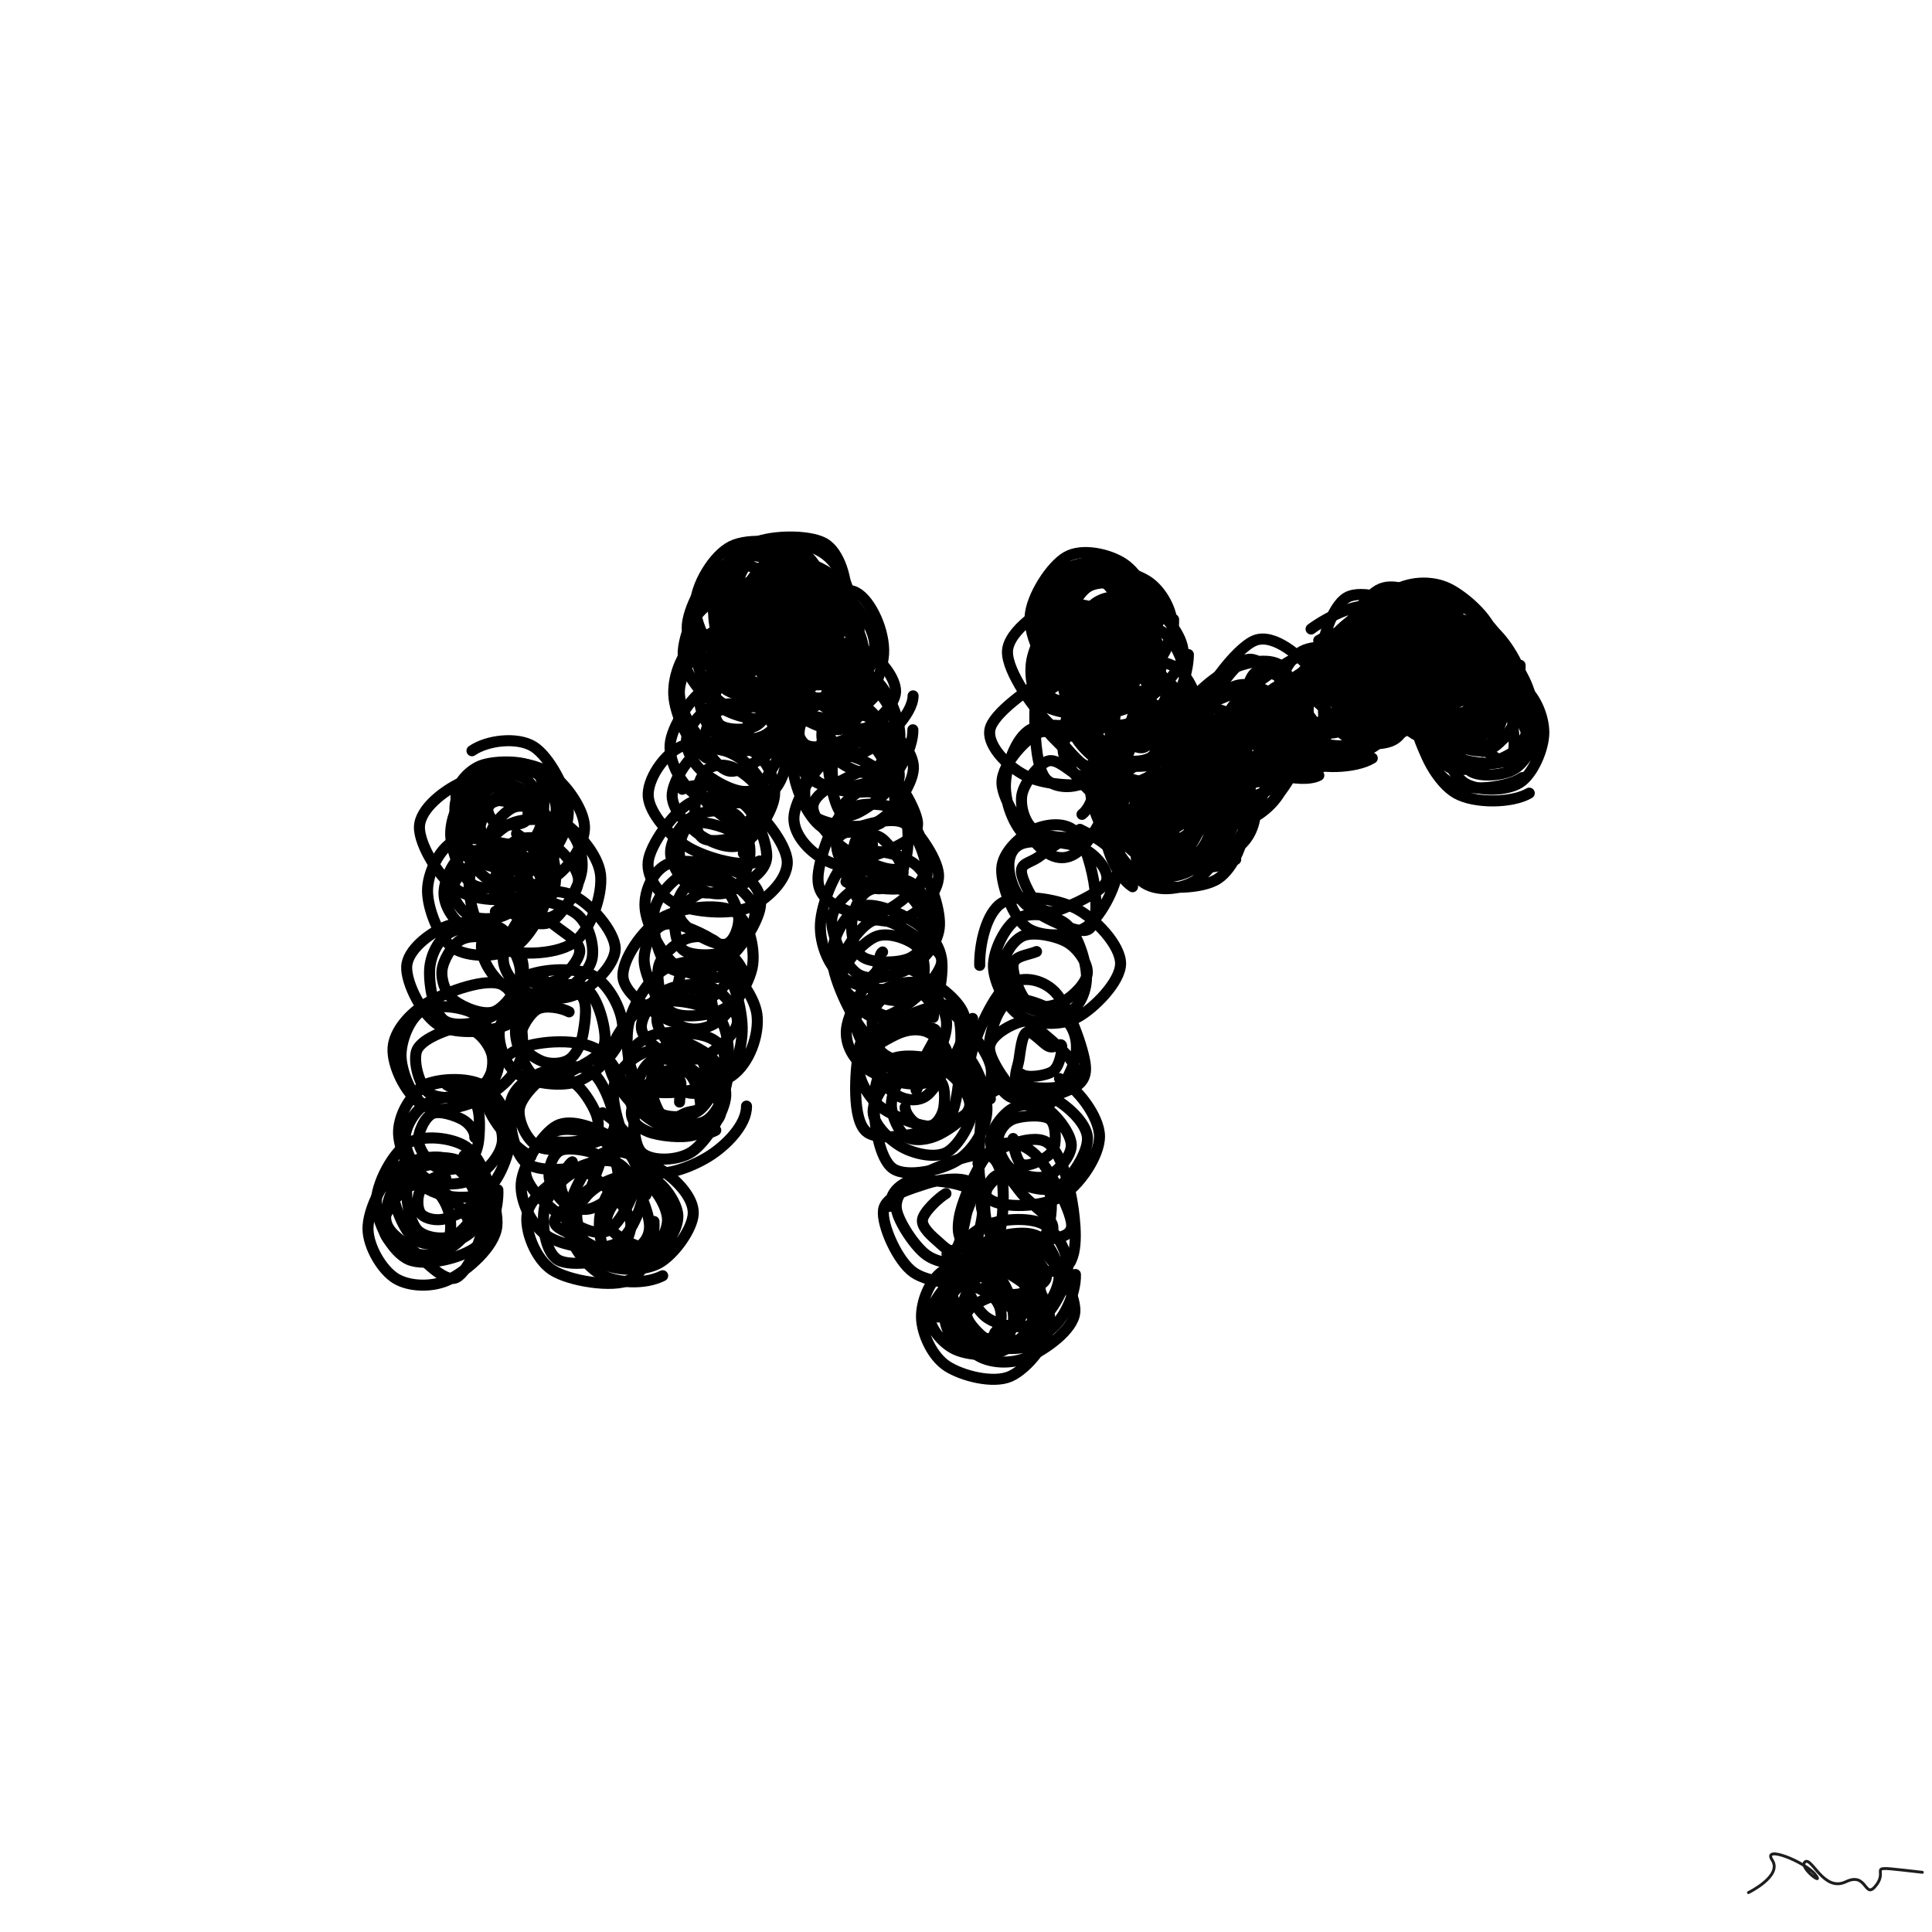 <svg xmlns="http://www.w3.org/2000/svg" viewBox="0 0 1000 1000" height="100%" width="100%"><rect x="0" y="0" width="1000" height="1000" fill="#808080" stroke="none"/><title>Scribbles #10</title><desc>art by Nolan</desc><svg xmlns="http://www.w3.org/2000/svg" viewBox="15000 15000 70000 70000" height="100%" width="100%" ><rect x="15000" y="15000" width="70000" height="70000" fill="white"></rect><g fill="none" stroke-width="400" stroke-linecap="round" ><path d="M31814 56869C32499 57219, 33084 58694, 33001 59439C32917 60184, 31922 61027, 31312 61341C30702 61655, 29837 61626, 29340 61323C28844 61020, 28339 60170, 28333 59523C28328 58875, 28813 57856, 29306 57440C29800 57023, 30753 56771, 31294 57024C31835 57277, 32514 58246, 32554 58957C32593 59668, 31975 61077, 31530 61290C31085 61502, 30312 60582, 29886 60233C29461 59883, 29029 59625, 28977 59192C28925 58760, 29254 57828, 29575 57638C29895 57447, 30496 57763, 30900 58050C31303 58336, 31987 58965, 31995 59358C32004 59751, 31371 60256, 30951 60405C30530 60554, 29816 60430, 29473 60251C29129 60072, 28850 59701, 28889 59333C28928 58966, 29398 58249, 29707 58044C30016 57839, 30478 57931, 30743 58105C31009 58278, 31243 58735, 31302 59084C31361 59433, 31339 59997, 31098 60199" stroke="hsl(137, 100%, 50%)" ></path><path d="M33038 58110C33070 58722, 32804 59749, 32266 60170C31728 60591, 30415 60898, 29809 60635C29204 60372, 28639 59293, 28632 58592C28626 57891, 29229 56772, 29770 56431C30311 56090, 31382 56217, 31880 56546C32378 56875, 32767 57858, 32756 58405C32745 58952, 32263 59574, 31812 59826C31362 60079, 30488 60208, 30053 59921C29618 59635, 29255 58572, 29201 58107C29146 57643, 29322 57309, 29726 57133C30129 56958, 31179 56843, 31621 57056C32063 57269, 32397 57965, 32377 58413C32356 58861, 31867 59546, 31499 59745C31130 59943, 30459 59863, 30165 59606C29871 59350, 29732 58584, 29733 58203C29733 57823, 29879 57479, 30169 57325C30460 57171, 31136 57091, 31478 57279C31821 57467, 32281 58140, 32224 58453C32167 58766, 31459 59064, 31134 59156C30810 59248, 30437 59156, 30278 59006C30119 58855, 30113 58469, 30180 58252C30246 58034, 30513 57794, 30674 57699C30836 57605, 31090 57598, 31150 57684" stroke="hsl(144, 100%, 50%)" ></path><path d="M30238 54372C30808 54057, 31918 54022, 32461 54308C33005 54593, 33483 55437, 33499 56084C33515 56731, 33069 57864, 32559 58190C32048 58517, 30955 58395, 30435 58044C29915 57694, 29467 56687, 29441 56088C29416 55490, 29809 54736, 30282 54451C30755 54167, 31792 54070, 32280 54383C32767 54695, 33235 55768, 33205 56327C33175 56885, 32558 57505, 32100 57735C31642 57965, 30860 57951, 30456 57706C30052 57462, 29680 56719, 29678 56266C29676 55814, 30038 55229, 30444 54989C30850 54749, 31794 54611, 32112 54825C32429 55039, 32383 55880, 32348 56272C32314 56664, 32157 57005, 31907 57178C31658 57352, 31144 57450, 30853 57313C30562 57177, 30196 56684, 30163 56357C30131 56031, 30391 55486, 30657 55354C30923 55222, 31501 55423, 31759 55566C32016 55709, 32217 55992, 32203 56213" stroke="hsl(151, 100%, 50%)" ></path><path d="M30281 55018C29672 54607, 29201 53585, 29241 52968C29280 52351, 29853 51696, 30517 51316C31181 50937, 32657 50386, 33223 50692C33789 50998, 34008 52484, 33914 53153C33820 53821, 33233 54376, 32662 54703C32090 55030, 31008 55345, 30487 55114C29965 54884, 29565 53901, 29532 53318C29499 52736, 29842 51883, 30288 51621C30734 51360, 31745 51463, 32210 51750C32674 52037, 33037 52875, 33076 53344C33115 53813, 32860 54352, 32444 54566C32028 54779, 30973 54872, 30580 54626C30188 54381, 29972 53482, 30089 53095C30207 52708, 30926 52420, 31285 52304C31644 52188, 31986 52239, 32245 52400C32504 52562, 32790 52967, 32839 53276C32888 53585, 32816 54082, 32541 54254C32265 54426, 31524 54522, 31185 54308" stroke="hsl(158, 100%, 50%)" ></path><path d="M34690 50217C34695 50891, 34122 51747, 33496 52072C32871 52397, 31564 52509, 30937 52167C30310 51825, 29706 50616, 29735 50020C29763 49423, 30548 48821, 31110 48586C31671 48351, 32630 48344, 33105 48609C33580 48874, 33990 49649, 33961 50175C33932 50702, 33410 51467, 32933 51767C32456 52066, 31493 52250, 31099 51975C30705 51700, 30533 50646, 30567 50116C30601 49585, 30896 49019, 31303 48791C31711 48562, 32587 48499, 33012 48745C33438 48990, 33874 49782, 33858 50265C33842 50749, 33318 51483, 32918 51648C32519 51812, 31779 51498, 31462 51251C31144 51004, 30981 50526, 31014 50164C31046 49802, 31372 49262, 31658 49078C31945 48895, 32465 48888, 32734 49063" stroke="hsl(165, 100%, 50%)" ></path><path d="M33716 45206C34264 45543, 34876 46442, 34864 47130C34851 47817, 34210 48962, 33639 49333C33067 49704, 31959 49697, 31434 49356C30909 49015, 30494 47928, 30490 47285C30486 46643, 30914 45762, 31412 45499C31910 45236, 32939 45445, 33478 45708C34017 45970, 34645 46532, 34646 47076C34646 47619, 33958 48719, 33482 48969C33007 49219, 32191 48841, 31791 48576C31392 48310, 31094 47807, 31087 47376C31080 46944, 31380 46226, 31747 45986C32115 45746, 32875 45722, 33291 45936C33707 46151, 34251 46900, 34243 47274C34234 47648, 33609 48032, 33237 48180C32866 48329, 32319 48322, 32013 48165C31706 48008, 31386 47541, 31398 47238C31410 46936, 31777 46491, 32083 46352C32389 46214, 33006 46237, 33234 46410C33463 46582, 33503 47118, 33455 47387C33408 47655, 33160 47926, 32949 48022" stroke="hsl(172, 100%, 50%)" ></path><path d="M35174 45272C35177 46050, 34811 47025, 34219 47360C33628 47695, 32295 47681, 31625 47281C30954 46882, 30182 45617, 30197 44962C30211 44307, 31082 43647, 31713 43352C32344 43056, 33472 42902, 33981 43188C34490 43474, 34760 44475, 34767 45067C34775 45659, 34459 46405, 34026 46740C33594 47074, 32621 47315, 32172 47075C31723 46836, 31365 45854, 31332 45303C31300 44751, 31560 44048, 31976 43767C32392 43486, 33361 43404, 33828 43619C34294 43834, 34786 44590, 34772 45059C34759 45527, 34188 46256, 33748 46429C33308 46602, 32455 46327, 32133 46095C31812 45863, 31771 45374, 31818 45036C31866 44698, 32091 44208, 32419 44067C32748 43927, 33505 44009, 33790 44192" stroke="hsl(179, 100%, 50%)" ></path><path d="M32101 42201C32655 41816, 33741 41691, 34323 42047C34904 42402, 35550 43633, 35589 44333C35628 45034, 35131 45991, 34557 46248C33982 46505, 32653 46237, 32143 45876C31634 45515, 31410 44601, 31502 44084C31595 43567, 32239 42976, 32698 42774C33157 42572, 33849 42622, 34258 42870C34667 43119, 35128 43827, 35152 44266C35176 44704, 34804 45288, 34404 45503C34003 45719, 33228 45815, 32748 45557C32268 45299, 31580 44425, 31524 43956C31467 43488, 31939 42937, 32409 42747C32879 42556, 33963 42545, 34344 42813C34725 43082, 34725 43905, 34695 44356C34666 44807, 34506 45352, 34166 45520C33827 45687, 32971 45571, 32660 45363C32350 45154, 32256 44588, 32304 44267C32352 43946, 32678 43544, 32947 43437C33216 43329, 33720 43445, 33918 43620C34116 43795, 34141 44282, 34133 44485C34125 44688, 34062 44782, 33868 44838C33674 44894, 33168 44925, 32969 44821C32770 44718, 32620 44362, 32675 44216C32729 44071, 33172 43962, 33296 43949" stroke="hsl(186, 100%, 50%)" ></path><path d="M31465 45206C31504 44516, 32207 43216, 32783 42850C33358 42484, 34354 42660, 34919 43011C35485 43362, 36161 44321, 36178 44956C36196 45592, 35590 46496, 35024 46824C34458 47151, 33350 47218, 32784 46920C32218 46622, 31612 45665, 31628 45038C31644 44411, 32313 43462, 32880 43158C33446 42853, 34604 42917, 35024 43212C35444 43507, 35498 44424, 35400 44928C35302 45433, 34815 45985, 34435 46240C34055 46495, 33464 46642, 33120 46457C32776 46271, 32368 45577, 32371 45128C32375 44680, 32807 43931, 33142 43767C33478 43603, 34080 43931, 34386 44143C34693 44355, 34965 44713, 34980 45039C34994 45365, 34737 45949, 34473 46101C34209 46252, 33671 46108, 33394 45951C33117 45793, 32792 45431, 32809 45157C32826 44884, 33263 44455, 33494 44311C33725 44167, 34002 44182, 34195 44294C34388 44407, 34621 44744, 34651 44988" stroke="hsl(193, 100%, 50%)" ></path><path d="M35198 44656C35831 45003, 36665 45922, 36757 46675C36850 47428, 36394 48742, 35753 49175C35112 49608, 33538 49658, 32913 49272C32289 48885, 31924 47587, 32007 46856C32089 46126, 32834 45209, 33409 44890C33983 44571, 35008 44667, 35453 44944C35898 45220, 36160 45972, 36079 46547C35997 47122, 35402 48145, 34964 48392C34526 48638, 33793 48241, 33449 48025C33105 47809, 32880 47512, 32900 47097C32921 46682, 33236 45797, 33571 45536C33907 45274, 34518 45308, 34915 45528C35313 45749, 35936 46414, 35959 46858C35982 47302, 35416 48012, 35052 48192C34688 48373, 34117 48129, 33773 47942C33429 47756, 32996 47450, 32988 47076C32980 46702, 33417 45929, 33723 45697C34029 45464, 34590 45495, 34824 45680C35058 45865, 35133 46476, 35130 46807C35126 47138, 35052 47491, 34801 47665C34551 47839, 33885 47978, 33628 47852C33370 47725, 33208 47222, 33255 46906C33303 46590, 33694 46030, 33914 45957" stroke="hsl(200, 100%, 50%)" ></path><path d="M32535 49665C32519 49045, 32861 48056, 33395 47683C33929 47311, 35090 47153, 35739 47433C36388 47713, 37283 48759, 37291 49364C37298 49969, 36424 50816, 35785 51063C35147 51310, 34017 51154, 33461 50848C32904 50542, 32401 49761, 32446 49228C32491 48695, 33159 47836, 33731 47649C34304 47463, 35429 47761, 35882 48107C36336 48453, 36543 49252, 36453 49726C36364 50201, 35758 50760, 35347 50955C34937 51150, 34343 51104, 33991 50899C33639 50693, 33223 50191, 33234 49722C33245 49253, 33707 48258, 34055 48086C34403 47915, 34995 48460, 35320 48692C35645 48924, 36024 49176, 36005 49478C35986 49779, 35530 50330, 35206 50500C34882 50671, 34332 50661, 34062 50502" stroke="hsl(207, 100%, 50%)" ></path><path d="M33812 50483C34436 50085, 35839 50019, 36464 50335C37088 50652, 37638 51744, 37558 52381C37478 53018, 36615 53901, 35984 54158C35352 54415, 34249 54240, 33769 53924C33289 53607, 33007 52748, 33104 52258C33202 51768, 33835 51225, 34355 50984C34876 50742, 35799 50525, 36226 50808C36654 51091, 36948 52215, 36920 52683C36893 53150, 36474 53381, 36064 53612C35653 53843, 34855 54267, 34457 54071C34060 53875, 33697 52896, 33678 52435C33659 51975, 33951 51539, 34343 51309C34735 51079, 35731 50870, 36028 51056C36326 51242, 36195 52037, 36129 52425C36063 52812, 35880 53206, 35635 53378C35389 53550, 34957 53571, 34656 53457C34356 53342, 33865 53005, 33833 52691C33800 52377, 34163 51743, 34460 51572C34758 51400, 35357 51519, 35619 51662" stroke="hsl(214, 100%, 50%)" ></path><path d="M34237 56905C33482 56484, 32628 55378, 32563 54724C32498 54071, 33161 53264, 33848 52985C34535 52706, 35994 52604, 36683 53052C37373 53500, 37997 54997, 37984 55674C37971 56352, 37253 56869, 36605 57117C35958 57365, 34618 57515, 34099 57160C33581 56805, 33412 55532, 33493 54985C33574 54438, 34100 54071, 34586 53875C35072 53679, 35959 53512, 36407 53808C36855 54105, 37247 55224, 37272 55653C37297 56083, 37010 56233, 36557 56385C36105 56538, 35015 56769, 34558 56569C34101 56368, 33759 55623, 33814 55184C33868 54746, 34536 54080, 34885 53937C35235 53794, 35619 54066, 35912 54324C36204 54581, 36558 55164, 36639 55483C36720 55802, 36686 56100, 36398 56239C36109 56378, 35229 56443, 34910 56315" stroke="hsl(221, 100%, 50%)" ></path><path d="M36833 55317C37478 55679, 38271 56682, 38368 57462C38466 58242, 37999 59604, 37419 59998C36840 60391, 35480 60174, 34891 59822C34301 59470, 33837 58559, 33884 57886C33932 57213, 34638 56067, 35178 55785C35717 55503, 36635 55893, 37121 56193C37607 56494, 38111 57022, 38092 57589C38073 58156, 37482 59362, 37007 59594C36532 59826, 35736 59333, 35242 58981C34748 58628, 34067 57976, 34043 57478C34019 56980, 34627 56186, 35099 55994C35570 55801, 36487 56005, 36870 56322C37253 56639, 37463 57487, 37397 57895C37331 58302, 36793 58650, 36474 58767C36155 58884, 35746 58786, 35483 58598C35219 58409, 34923 57954, 34895 57635C34867 57315, 35022 56812, 35315 56681C35607 56550, 36439 56696, 36648 56850C36858 57003, 36653 57336, 36572 57601C36491 57865, 36330 58285, 36161 58435C35992 58585, 35700 58602, 35559 58500C35418 58397, 35284 58053, 35314 57819C35343 57585, 35621 57154, 35736 57095" stroke="hsl(228, 100%, 50%)" ></path><path d="M38695 59256C38732 60000, 38431 61079, 37816 61372C37202 61665, 35629 61416, 35010 61015C34392 60614, 33998 59562, 34104 58967C34210 58372, 35086 57739, 35647 57444C36208 57148, 36987 56870, 37468 57194C37949 57517, 38508 58840, 38533 59385C38558 59930, 38171 60254, 37618 60464C37066 60674, 35701 60930, 35219 60647C34737 60364, 34620 59298, 34725 58766C34829 58235, 35488 57596, 35846 57459C36204 57323, 36539 57645, 36873 57946C37207 58247, 37786 58859, 37850 59265C37915 59671, 37580 60288, 37259 60381C36937 60474, 36282 60011, 35921 59824C35559 59637, 35082 59499, 35091 59258C35100 59016, 35673 58602, 35974 58373C36275 58144, 36696 57770, 36898 57885" stroke="hsl(235, 100%, 50%)" ></path><path d="M39010 61222C38375 61548, 37331 61502, 36754 61166C36177 60831, 35536 59938, 35547 59210C35558 58481, 36245 57096, 36818 56795C37391 56493, 38433 57039, 38983 57401C39533 57762, 40137 58405, 40118 58966C40099 59527, 39418 60467, 38869 60768C38320 61068, 37320 61059, 36825 60769C36329 60479, 35880 59519, 35896 59029C35913 58539, 36472 58058, 36923 57830C37373 57603, 38161 57463, 38600 57663C39040 57863, 39530 58575, 39559 59029C39587 59484, 39182 60150, 38771 60391C38359 60633, 37432 60682, 37091 60477C36750 60272, 36690 59582, 36724 59160C36759 58738, 36996 58143, 37298 57946C37600 57748, 38222 57771, 38537 57974C38851 58177, 39168 58791, 39185 59165C39202 59538, 38919 60101, 38640 60216C38361 60330, 37789 60024, 37512 59852C37235 59680, 36972 59447, 36980 59183C36987 58919, 37318 58416, 37556 58269C37793 58121, 38188 58172, 38403 58299" stroke="hsl(242, 100%, 50%)" ></path><path d="M42047 55076C42058 55762, 41287 56523, 40668 56904C40049 57286, 38908 57742, 38333 57364C37758 56985, 37229 55331, 37218 54632C37208 53933, 37768 53413, 38269 53170C38770 52926, 39720 52917, 40225 53171C40729 53425, 41322 54102, 41296 54695C41271 55288, 40580 56383, 40073 56727C39565 57071, 38594 57091, 38250 56760C37906 56430, 37947 55300, 38009 54745C38070 54191, 38282 53607, 38621 53436C38959 53265, 39623 53424, 40041 53722C40458 54020, 41106 54826, 41124 55226C41142 55626, 40588 55993, 40148 56123C39709 56253, 38864 56154, 38487 56005C38110 55856, 37818 55579, 37885 55231C37952 54882, 38544 54138, 38890 53917C39236 53695, 39714 53711, 39962 53899C40210 54088, 40397 54812, 40380 55049C40362 55286, 40068 55237, 39856 55320C39643 55404, 39305 55654, 39103 55550C38902 55446, 38689 54895, 38647 54696C38604 54496, 38687 54447, 38848 54352C39010 54257, 39485 54028, 39614 54124C39743 54220, 39622 54718, 39622 54929" stroke="hsl(249, 100%, 50%)" ></path><path d="M40933 55952C40333 56285, 39262 56009, 38618 55599C37974 55189, 37093 54190, 37069 53490C37045 52790, 37828 51692, 38475 51400C39121 51108, 40463 51312, 40946 51738C41429 52164, 41439 53310, 41373 53957C41307 54604, 40986 55390, 40550 55622C40115 55855, 39222 55707, 38759 55353C38295 54998, 37782 53973, 37771 53497C37759 53021, 38215 52652, 38691 52497C39166 52342, 40198 52405, 40624 52565C41050 52726, 41296 53019, 41248 53463C41200 53906, 40739 54922, 40337 55226C39935 55531, 39118 55524, 38835 55291C38552 55059, 38569 54253, 38640 53831C38711 53409, 39022 52921, 39262 52761C39502 52601, 39797 52734, 40080 52872C40362 53010, 40910 53306, 40956 53589C41001 53873, 40630 54443, 40353 54572C40077 54701, 39548 54503, 39297 54364C39046 54224, 38862 53975, 38848 53733C38835 53492, 39010 53050, 39214 52913C39418 52776, 39847 52760, 40072 52911C40297 53062, 40560 53603, 40563 53818" stroke="hsl(256, 100%, 50%)" ></path><path d="M40919 49683C41520 50008, 42328 51031, 42425 51750C42521 52468, 42163 53538, 41496 53993C40829 54448, 39047 54771, 38423 54480C37798 54189, 37653 52968, 37750 52248C37848 51528, 38447 50529, 39009 50160C39570 49791, 40640 49689, 41121 50036C41601 50383, 41882 51559, 41891 52241C41900 52923, 41631 53967, 41174 54128C40717 54289, 39638 53528, 39148 53206C38659 52885, 38239 52587, 38237 52199C38235 51811, 38701 51111, 39135 50878C39569 50646, 40410 50604, 40840 50803C41269 51002, 41772 51654, 41712 52072C41652 52489, 40847 53141, 40480 53308C40112 53475, 39785 53295, 39506 53073C39226 52851, 38830 52339, 38803 51977C38777 51616, 39048 51072, 39347 50903C39646 50735, 40354 50789, 40598 50966C40843 51142, 40844 51668, 40814 51964" stroke="hsl(263, 100%, 50%)" ></path><path d="M39346 52009C38704 51757, 37639 51040, 37573 50417C37507 49795, 38286 48675, 38950 48272C39615 47870, 41005 47722, 41559 48003C42112 48283, 42357 49293, 42271 49957C42184 50622, 41507 51639, 41041 51989C40575 52339, 39923 52401, 39474 52057C39025 51713, 38421 50515, 38348 49923C38275 49331, 38631 48654, 39037 48506C39443 48357, 40301 48733, 40785 49030C41269 49328, 41869 49870, 41940 50291C42011 50713, 41647 51330, 41212 51560C40777 51790, 39722 51922, 39330 51670C38937 51419, 38777 50488, 38856 50050C38935 49611, 39463 49200, 39803 49040C40143 48881, 40623 48900, 40897 49092C41171 49284, 41462 49858, 41448 50194C41435 50529, 41110 50954, 40814 51105C40518 51257, 39864 51242, 39672 51104C39480 50966, 39585 50511, 39663 50278" stroke="hsl(270, 100%, 50%)" ></path><path d="M41600 50274C41090 50550, 40047 50402, 39509 50005C38970 49607, 38415 48509, 38371 47889C38326 47269, 38682 46496, 39241 46283C39800 46070, 41173 46349, 41724 46611C42275 46873, 42621 47321, 42548 47855C42475 48389, 41831 49444, 41287 49815C40743 50186, 39718 50370, 39285 50080C38852 49790, 38610 48642, 38690 48073C38769 47505, 39347 46886, 39762 46670C40177 46455, 40747 46563, 41180 46781C41612 47000, 42302 47546, 42356 47982C42410 48418, 41930 49153, 41503 49397C41077 49642, 40139 49661, 39797 49449C39454 49237, 39421 48526, 39448 48126C39476 47725, 39685 47226, 39964 47045C40243 46865, 40822 46850, 41122 47044C41422 47238, 41727 47851, 41763 48210C41799 48569, 41597 49090, 41340 49195C41083 49300, 40511 49024, 40223 48841C39934 48658, 39580 48344, 39608 48094C39636 47845, 40136 47467, 40390 47343" stroke="hsl(277, 100%, 50%)" ></path><path d="M39721 43597C40301 43280, 41307 43547, 41941 43983C42575 44420, 43498 45565, 43524 46217C43550 46868, 42763 47634, 42098 47893C41433 48153, 40139 48054, 39537 47775C38935 47496, 38418 46829, 38485 46221C38552 45613, 39369 44480, 39940 44128C40511 43776, 41439 43792, 41912 44111C42385 44429, 42797 45543, 42780 46040C42762 46537, 42235 46885, 41806 47090C41376 47295, 40621 47463, 40203 47270C39785 47078, 39323 46379, 39297 45937C39271 45494, 39662 44855, 40048 44613C40435 44372, 41260 44276, 41614 44486C41968 44695, 42172 45416, 42172 45870C42172 46324, 41902 46980, 41613 47209C41324 47438, 40772 47439, 40440 47241C40108 47043, 39686 46421, 39623 46021C39559 45621, 39738 44990, 40058 44842C40377 44693, 41228 44950, 41540 45130C41853 45310, 41962 45676, 41933 45920" stroke="hsl(284, 100%, 50%)" ></path><path d="M42524 46195C41950 46471, 40621 46096, 39948 45706C39275 45317, 38531 44467, 38487 43856C38443 43245, 39059 42318, 39685 42042C40310 41767, 41677 41903, 42240 42201C42803 42499, 43114 43265, 43062 43829C43010 44393, 42381 45348, 41930 45585C41478 45822, 40785 45542, 40356 45250C39926 44958, 39355 44343, 39353 43834C39352 43326, 39939 42429, 40347 42201C40754 41972, 41404 42201, 41798 42463C42193 42725, 42685 43322, 42714 43771C42743 44219, 42347 44889, 41972 45155C41597 45421, 40760 45558, 40463 45368C40166 45178, 40163 44430, 40190 44015C40217 43601, 40386 43080, 40623 42882C40859 42684, 41280 42673, 41608 42828C41936 42982, 42536 43470, 42590 43809C42644 44147, 42220 44774, 41933 44859C41646 44945, 41124 44515, 40870 44322C40615 44128, 40442 43902, 40406 43700C40370 43497, 40496 43207, 40654 43107" stroke="hsl(291, 100%, 50%)" ></path><path d="M42337 39902C42868 40316, 43418 41496, 43485 42159C43552 42821, 43269 43592, 42740 43876C42211 44159, 40889 44175, 40312 43858C39735 43542, 39231 42635, 39280 41977C39328 41319, 40060 40216, 40606 39910C41151 39604, 42080 39854, 42553 40140C43027 40426, 43489 41044, 43447 41624C43404 42203, 42779 43382, 42298 43618C41818 43855, 40969 43346, 40564 43044C40160 42742, 39839 42208, 39872 41807C39905 41405, 40327 40825, 40763 40635C41199 40445, 42097 40446, 42490 40667C42883 40888, 43228 41594, 43123 41959C43017 42324, 42188 42717, 41858 42857C41527 42997, 41361 42966, 41140 42799C40919 42632, 40562 42191, 40533 41858C40505 41524, 40733 40979, 40970 40800C41207 40622, 41767 40626, 41956 40785C42145 40943, 42146 41476, 42104 41751" stroke="hsl(298, 100%, 50%)" ></path><path d="M40590 42460C39994 42067, 39447 40900, 39412 40177C39377 39455, 39747 38505, 40380 38123C41012 37741, 42602 37561, 43206 37888C43810 38214, 44063 39405, 44003 40083C43943 40760, 43398 41631, 42847 41953C42296 42275, 41237 42330, 40698 42016C40160 41702, 39610 40697, 39614 40069C39618 39441, 40214 38445, 40722 38249C41230 38053, 42185 38551, 42663 38896C43141 39240, 43588 39854, 43590 40314C43592 40773, 43111 41440, 42673 41655C42234 41870, 41346 41851, 40958 41601C40569 41352, 40294 40584, 40340 40157C40386 39731, 40870 39229, 41233 39042C41596 38856, 42216 38854, 42520 39038C42823 39222, 43075 39773, 43056 40148C43037 40523, 42729 41099, 42404 41288C42079 41476, 41357 41459, 41105 41280C40854 41101, 40834 40517, 40897 40215C40960 39914, 41266 39609, 41483 39471C41701 39333, 41984 39261, 42202 39387" stroke="hsl(305, 100%, 50%)" ></path><path d="M43080 40912C42503 41221, 41560 40941, 41006 40577C40451 40213, 39780 39424, 39753 38728C39727 38033, 40331 36674, 40847 36402C41363 36130, 42345 36745, 42848 37097C43351 37449, 43860 37971, 43864 38515C43868 39058, 43322 40032, 42872 40359C42422 40685, 41602 40739, 41163 40472C40724 40206, 40222 39241, 40240 38759C40258 38277, 40886 37818, 41273 37579C41659 37340, 42146 37147, 42558 37326C42969 37504, 43661 38191, 43740 38653C43819 39115, 43437 39876, 43033 40100C42630 40323, 41691 40246, 41320 39995C40948 39744, 40808 38998, 40806 38594C40803 38189, 41021 37740, 41304 37568C41587 37396, 42182 37362, 42505 37561C42829 37759, 43184 38382, 43247 38761C43310 39140, 43149 39742, 42883 39835C42617 39928, 41892 39495, 41652 39318C41411 39141, 41423 38943, 41439 38772C41455 38600, 41597 38414, 41747 38289C41898 38163, 42155 37938, 42341 38020C42528 38101, 42865 38613, 42866 38777C42867 38940, 42521 38964, 42348 39002" stroke="hsl(312, 100%, 50%)" ></path><path d="M43603 39736C43002 40065, 41814 39817, 41197 39488C40579 39158, 39912 38416, 39898 37758C39885 37100, 40560 35832, 41114 35539C41668 35245, 42672 35613, 43222 35997C43772 36381, 44377 37257, 44413 37842C44449 38427, 43947 39195, 43440 39507C42933 39818, 41936 40009, 41373 39713C40809 39416, 40013 38298, 40058 37727C40102 37155, 41103 36538, 41640 36283C42178 36027, 42878 35962, 43283 36194C43688 36426, 44099 37208, 44070 37675C44040 38142, 43550 38773, 43106 38995C42662 39217, 41738 39239, 41404 39009C41071 38779, 41040 37980, 41105 37615C41171 37251, 41459 36950, 41797 36824C42135 36698, 42866 36708, 43133 36859C43401 37010, 43426 37414, 43402 37727C43378 38041, 43223 38594, 42989 38740C42755 38886, 42247 38786, 41997 38603C41748 38420, 41480 37892, 41491 37641C41503 37391, 41840 37210, 42066 37100C42292 36989, 42671 36883, 42848 36978C43026 37073, 43195 37448, 43131 37668C43068 37889, 42619 38216, 42468 38300" stroke="hsl(319, 100%, 50%)" ></path><path d="M41473 39254C40835 38882, 40185 37704, 40189 36961C40193 36218, 40847 35120, 41497 34795C42147 34469, 43493 34606, 44088 35008C44683 35410, 45105 36552, 45065 37206C45025 37859, 44436 38652, 43848 38930C43259 39208, 42030 39198, 41533 38876C41036 38554, 40811 37613, 40865 36999C40919 36385, 41395 35413, 41858 35192C42321 34970, 43233 35362, 43645 35670C44057 35978, 44350 36579, 44331 37040C44312 37502, 43929 38207, 43529 38439C43129 38671, 42323 38654, 41930 38432C41537 38210, 41117 37510, 41172 37107C41226 36705, 41891 36212, 42258 36017C42626 35821, 43059 35749, 43377 35932C43694 36116, 44148 36729, 44164 37118C44180 37507, 43805 38087, 43472 38267C43139 38447, 42413 38389, 42166 38198" stroke="hsl(326, 100%, 50%)" ></path><path d="M44172 38770C43597 39169, 42527 39223, 41963 38884C41399 38545, 40797 37408, 40790 36738C40783 36068, 41428 35147, 41923 34865C42417 34583, 43230 34750, 43758 35044C44286 35339, 45019 36108, 45090 36632C45161 37155, 44653 37913, 44183 38188C43713 38463, 42783 38578, 42270 38284C41757 37989, 41150 36945, 41106 36423C41062 35900, 41571 35364, 42004 35150C42437 34937, 43298 34920, 43705 35143C44112 35366, 44375 35986, 44447 36489C44518 36992, 44499 37896, 44133 38160C43767 38425, 42609 38311, 42252 38076C41894 37841, 41940 37124, 41989 36750C42038 36377, 42272 36032, 42547 35834C42823 35637, 43330 35412, 43641 35565C43953 35719, 44390 36404, 44416 36756C44442 37107, 44079 37593, 43798 37673C43518 37753, 42978 37364, 42731 37238C42484 37112, 42302 37093, 42318 36917C42333 36741, 42641 36284, 42826 36184C43011 36084, 43285 36226, 43427 36318C43569 36410, 43663 36584, 43677 36737C43691 36891, 43626 37204, 43514 37238" stroke="hsl(333, 100%, 50%)" ></path><path d="M42562 38872C41980 38530, 41308 37475, 41245 36786C41181 36098, 41577 35091, 42180 34741C42783 34390, 44283 34358, 44862 34682C45441 35006, 45709 36080, 45655 36685C45602 37290, 45080 38044, 44542 38313C44004 38581, 42964 38586, 42428 38297C41892 38008, 41343 37155, 41326 36579C41309 36002, 41837 35044, 42327 34839C42818 34634, 43781 35017, 44269 35346C44757 35676, 45254 36355, 45255 36817C45256 37279, 44681 37892, 44274 38119C43866 38345, 43195 38396, 42811 38179C42427 37962, 41935 37213, 41969 36816C42003 36419, 42644 35956, 43013 35795C43383 35633, 43903 35682, 44188 35845C44472 36009, 44743 36463, 44720 36776C44698 37090, 44342 37554, 44053 37727C43765 37899, 43199 37961, 42990 37812C42780 37663, 42779 37106, 42798 36833" stroke="hsl(340, 100%, 50%)" ></path><path d="M44958 39208C44361 39550, 43411 39518, 42840 39150C42269 38781, 41562 37733, 41533 36996C41505 36258, 42116 35049, 42670 34726C43223 34403, 44333 34696, 44856 35057C45378 35417, 45821 36282, 45804 36889C45787 37496, 45257 38371, 44755 38700C44254 39029, 43259 39131, 42797 38861C42335 38591, 41949 37620, 41983 37078C42017 36535, 42542 35843, 43002 35608C43461 35373, 44315 35415, 44739 35668C45163 35921, 45547 36664, 45547 37126C45548 37589, 45130 38215, 44741 38443C44353 38671, 43556 38720, 43216 38494C42875 38268, 42696 37509, 42698 37087C42701 36664, 42920 36132, 43231 35959C43543 35785, 44227 35847, 44568 36044C44908 36241, 45282 36766, 45276 37143C45269 37519, 44835 38182, 44527 38303C44219 38424, 43663 38063, 43427 37870C43191 37677, 43093 37411, 43114 37144C43135 36878, 43331 36420, 43555 36269C43779 36117, 44246 36084, 44458 36238" stroke="hsl(347, 100%, 50%)" ></path><path d="M45605 39603C44977 39934, 43730 39865, 43092 39499C42454 39132, 41814 38098, 41778 37405C41742 36712, 42335 35613, 42876 35340C43418 35067, 44487 35393, 45027 35765C45568 36137, 46056 36990, 46119 37572C46182 38153, 45888 38986, 45405 39252C44923 39518, 43723 39446, 43224 39168C42725 38890, 42370 38057, 42411 37583C42452 37108, 43044 36575, 43469 36320C43895 36065, 44552 35840, 44963 36051C45375 36262, 45903 37096, 45938 37588C45972 38079, 45585 38766, 45170 39002C44756 39237, 43800 39216, 43453 38999C43106 38782, 43041 38093, 43090 37699C43139 37305, 43454 36805, 43748 36633C44041 36461, 44566 36503, 44849 36667C45133 36832, 45426 37279, 45449 37620C45472 37961, 45223 38619, 44986 38713C44749 38807, 44245 38378, 44027 38184C43809 37989, 43693 37725, 43680 37546C43667 37368, 43796 37203, 43949 37114C44102 37024, 44404 36913, 44598 37009C44793 37105, 45117 37527, 45116 37688C45115 37849, 44767 37921, 44594 37975" stroke="hsl(354, 100%, 50%)" ></path><path d="M46856 38170C46820 38834, 46196 39843, 45604 40176C45012 40509, 43857 40475, 43305 40168C42754 39862, 42209 38925, 42297 38337C42385 37749, 43291 36937, 43833 36640C44376 36344, 45076 36271, 45552 36556C46028 36841, 46673 37740, 46689 38348C46705 38956, 46172 39939, 45647 40203C45123 40468, 43955 40234, 43541 39934C43128 39634, 43098 38893, 43166 38403C43234 37914, 43571 37231, 43948 36996C44326 36761, 45045 36749, 45431 36994C45818 37238, 46252 37993, 46268 38465C46283 38936, 45891 39664, 45526 39824C45161 39983, 44410 39664, 44077 39425C43744 39185, 43504 38708, 43527 38385C43550 38062, 43918 37653, 44214 37487C44510 37321, 45031 37253, 45305 37390C45579 37528, 45896 38014, 45858 38312" stroke="hsl(361, 100%, 50%)" ></path><path d="M43230 40990C42596 40588, 41925 39458, 42022 38785C42118 38113, 43141 37341, 43808 36956C44476 36570, 45492 36181, 46027 36471C46561 36762, 47065 37885, 47014 38697C46963 39508, 46288 41009, 45722 41338C45156 41667, 44080 41109, 43616 40669C43153 40230, 42881 39270, 42941 38702C43000 38134, 43546 37480, 43973 37261C44401 37043, 45128 37058, 45506 37392C45884 37726, 46194 38675, 46243 39263C46292 39851, 46199 40681, 45801 40922C45402 41162, 44327 41004, 43852 40706C43377 40408, 42821 39524, 42952 39134C43083 38743, 44159 38607, 44639 38362C45119 38117, 45556 37566, 45830 37665C46104 37765, 46380 38461, 46283 38960C46187 39459, 45599 40494, 45252 40659C44905 40825, 44357 40181, 44201 39955C44046 39729, 44245 39601, 44319 39302C44393 39003, 44478 38297, 44647 38163C44816 38029, 45090 38354, 45334 38498C45578 38641, 46046 38721, 46114 39022C46181 39323, 45908 40236, 45737 40304C45566 40372, 45345 39669, 45090 39430" stroke="hsl(368, 100%, 50%)" ></path><path d="M48083 40212C48076 40896, 47059 41863, 46402 42206C45744 42548, 44723 42548, 44139 42266C43555 41983, 42913 41155, 42897 40510C42881 39865, 43472 38723, 44041 38396C44611 38069, 45748 38268, 46316 38547C46884 38826, 47471 39576, 47448 40071C47426 40565, 46720 41192, 46181 41514C45643 41835, 44627 42214, 44218 41999C43808 41785, 43724 40731, 43726 40227C43727 39723, 43894 39215, 44227 38976C44561 38736, 45229 38538, 45727 38789C46225 39039, 47101 40049, 47214 40478C47327 40908, 46773 41249, 46405 41368C46037 41486, 45405 41347, 45008 41190C44612 41033, 44082 40793, 44027 40424C43971 40056, 44307 39143, 44676 38981C45046 38819, 45886 39278, 46244 39454C46602 39629, 46920 39763, 46822 40033C46725 40303, 45915 40943, 45659 41074C45403 41205, 45413 40913, 45289 40820C45164 40726, 44933 40757, 44912 40515C44891 40273, 45054 39562, 45165 39368C45276 39175, 45473 39163, 45578 39355" stroke="hsl(375, 100%, 50%)" ></path><path d="M48075 41441C48091 42135, 47483 43248, 46883 43556C46284 43863, 45041 43638, 44477 43287C43914 42935, 43451 42062, 43502 41446C43553 40830, 44257 39901, 44784 39592C45312 39283, 46197 39254, 46667 39590C47137 39926, 47588 41003, 47604 41607C47619 42211, 47252 42923, 46762 43212C46272 43502, 45130 43644, 44663 43347C44197 43049, 43890 41953, 43963 41428C44036 40903, 44662 40451, 45100 40196C45538 39942, 46200 39698, 46591 39900C46982 40101, 47449 40894, 47444 41404C47439 41915, 46943 42793, 46563 42963C46182 43134, 45459 42662, 45162 42426C44865 42190, 44756 41862, 44780 41546C44804 41231, 45056 40697, 45308 40534C45561 40371, 46017 40413, 46295 40569C46573 40724, 46982 41185, 46975 41467C46967 41749, 46502 42152, 46248 42261C45994 42370, 45665 42262, 45451 42121C45237 41980, 44967 41622, 44964 41415C44961 41208, 45235 40975, 45432 40879C45628 40783, 46023 40732, 46143 40836" stroke="hsl(382, 100%, 50%)" ></path><path d="M46910 44823C46297 45131, 45317 45330, 44785 44974C44253 44618, 43740 43463, 43717 42688C43695 41912, 44122 40576, 44650 40320C45178 40064, 46313 40731, 46887 41152C47461 41573, 48118 42236, 48095 42844C48071 43451, 47338 44502, 46746 44797C46155 45091, 44965 44885, 44546 44610C44127 44335, 44087 43736, 44233 43145C44379 42554, 44992 41382, 45424 41063C45856 40744, 46524 40878, 46827 41232C47131 41587, 47259 42726, 47246 43191C47232 43656, 47034 43805, 46745 44022C46457 44240, 45805 44724, 45513 44496C45221 44267, 45022 43073, 44991 42650C44960 42227, 45000 42117, 45328 41959C45656 41801, 46582 41509, 46958 41704C47333 41900, 47602 42797, 47581 43132C47560 43467, 47189 43680, 46834 43717C46478 43755, 45725 43455, 45447 43358C45169 43261, 45185 43309, 45165 43135C45144 42961, 45115 42521, 45326 42313C45538 42105, 46136 41780, 46434 41886C46732 41991, 47160 42712, 47113 42947" stroke="hsl(389, 100%, 50%)" ></path><path d="M47744 46426C47122 46719, 45691 46523, 45027 46224C44364 45925, 43748 45264, 43764 44631C43779 43998, 44587 42699, 45122 42426C45657 42153, 46523 42655, 46973 42993C47423 43331, 47717 43875, 47823 44452C47929 45028, 47980 46234, 47610 46451C47240 46668, 46127 46117, 45601 45755C45075 45393, 44484 44685, 44454 44278C44424 43872, 44986 43544, 45423 43316C45859 43088, 46603 42669, 47072 42912C47542 43154, 48182 44306, 48240 44770C48298 45234, 47874 45469, 47418 45696C46962 45922, 45836 46332, 45505 46131C45174 45930, 45351 44887, 45435 44490C45518 44094, 45729 43966, 46008 43753C46287 43540, 46875 43132, 47111 43212C47347 43293, 47444 43801, 47424 44239" stroke="hsl(396, 100%, 50%)" ></path><path d="M47497 44439C48121 44897, 48978 46055, 49005 46704C49031 47352, 48264 48140, 47656 48330C47048 48520, 45858 48114, 45356 47843C44854 47572, 44597 47283, 44643 46705C44689 46128, 45118 44754, 45634 44377C46150 44000, 47250 44100, 47737 44446C48224 44792, 48628 45879, 48556 46451C48484 47024, 47686 47653, 47305 47879C46925 48105, 46582 48092, 46273 47806C45964 47519, 45574 46593, 45451 46160C45329 45727, 45160 45435, 45538 45209C45916 44983, 47209 44558, 47718 44805C48226 45052, 48620 46292, 48591 46692C48562 47092, 48016 47154, 47544 47204C47071 47254, 46035 47076, 45757 46991C45479 46906, 45828 46961, 45875 46695C45921 46430, 45858 45620, 46036 45400C46214 45180, 46663 45172, 46944 45373C47225 45574, 47737 46302, 47723 46607C47710 46912, 47150 47186, 46863 47202C46576 47218, 46184 46852, 46001 46704C45819 46557, 45714 46513, 45767 46318C45819 46123, 46175 45655, 46316 45534C46457 45413, 46543 45461, 46612 45594" stroke="hsl(403, 100%, 50%)" ></path><path d="M48239 50672C47581 51024, 46225 50851, 45639 50485C45053 50119, 44688 49219, 44726 48474C44764 47729, 45293 46370, 45867 46013C46441 45655, 47642 45910, 48170 46328C48699 46746, 49061 47902, 49039 48520C49017 49138, 48527 49736, 48038 50034C47550 50332, 46590 50592, 46106 50307C45622 50023, 45107 48875, 45134 48328C45162 47782, 45793 47254, 46271 47028C46749 46802, 47583 46734, 48001 46973C48418 47212, 48778 48005, 48774 48461C48770 48916, 48391 49500, 47977 49706C47563 49911, 46643 49900, 46290 49693C45937 49486, 45836 48863, 45858 48464C45879 48064, 46108 47495, 46419 47295C46731 47096, 47379 47071, 47727 47268C48075 47465, 48512 48086, 48506 48476" stroke="hsl(410, 100%, 50%)" ></path><path d="M46459 52541C45964 52138, 45201 50547, 45150 49767C45099 48986, 45650 48080, 46153 47857C46657 47634, 47677 48106, 48172 48430C48666 48755, 49060 49222, 49121 49804C49183 50387, 48973 51630, 48539 51923C48105 52216, 47048 51841, 46517 51563C45986 51284, 45335 50787, 45354 50252C45373 49717, 46116 48542, 46634 48352C47151 48163, 48044 48855, 48457 49114C48870 49373, 49182 49548, 49110 49909C49037 50270, 48443 50960, 48023 51281C47603 51603, 47011 51984, 46591 51838C46170 51693, 45482 50893, 45502 50410C45522 49928, 46271 49141, 46710 48944C47150 48746, 47845 49005, 48139 49225C48434 49446, 48516 49936, 48479 50267C48442 50597, 48217 51084, 47917 51208C47618 51333, 46863 51219, 46683 51015C46502 50811, 46782 50238, 46832 49984C46881 49730, 46868 49558, 46978 49492" stroke="hsl(417, 100%, 50%)" ></path><path d="M50239 51900C50176 52638, 49338 53856, 48708 54166C48077 54476, 46963 54082, 46457 53761C45952 53441, 45592 52861, 45675 52242C45758 51624, 46459 50343, 46953 50050C47447 49757, 48137 50167, 48640 50485C49143 50804, 49919 51377, 49970 51963C50020 52548, 49464 53748, 48943 53997C48422 54245, 47335 53795, 46846 53456C46357 53117, 45971 52398, 46009 51961C46048 51523, 46663 51044, 47077 50832C47490 50620, 48118 50487, 48488 50689C48858 50892, 49273 51577, 49296 52048C49319 52519, 49006 53326, 48625 53515C48245 53704, 47352 53448, 47015 53184C46678 52921, 46586 52283, 46603 51934C46621 51585, 46824 51244, 47119 51088C47413 50932, 48085 50867, 48368 50997C48650 51126, 48870 51571, 48814 51863" stroke="hsl(424, 100%, 50%)" ></path><path d="M48890 51249C49602 51605, 50784 52963, 50908 53687C51032 54411, 50384 55202, 49636 55592C48889 55982, 47012 56441, 46423 56027C45834 55613, 46002 53747, 46103 53107C46203 52468, 46472 52467, 47026 52191C47580 51914, 48968 51256, 49429 51450C49890 51644, 49829 52642, 49792 53356C49756 54069, 49680 55431, 49210 55731C48739 56031, 47485 55512, 46971 55155C46458 54799, 46048 54037, 46129 53593C46210 53148, 47047 52689, 47458 52489C47870 52288, 48285 52259, 48598 52391C48911 52523, 49344 52892, 49336 53279C49329 53666, 48874 54488, 48552 54711C48229 54935, 47751 54870, 47401 54620C47050 54369, 46512 53565, 46447 53207C46382 52850, 46611 52626, 47013 52473C47415 52320, 48616 52133, 48860 52289C49104 52445, 48589 53042, 48478 53410C48367 53778, 48311 54361, 48192 54497" stroke="hsl(431, 100%, 50%)" ></path><path d="M49772 53004C50350 53347, 50773 54545, 50759 55218C50745 55891, 50255 56687, 49689 57042C49122 57396, 47866 57680, 47362 57344C46858 57007, 46670 55687, 46665 55024C46659 54362, 46856 53599, 47328 53366C47800 53132, 49007 53330, 49496 53623C49984 53916, 50287 54605, 50257 55126C50227 55646, 49742 56504, 49315 56744C48888 56984, 48141 56809, 47694 56566C47247 56322, 46646 55752, 46634 55282C46622 54813, 47197 54003, 47622 53749C48048 53495, 48768 53539, 49188 53755C49607 53972, 50162 54659, 50137 55050C50111 55441, 49414 55912, 49033 56102C48652 56293, 48138 56366, 47849 56194C47559 56022, 47310 55432, 47296 55071C47282 54709, 47475 54183, 47764 54026C48053 53870, 48788 53955, 49028 54134C49267 54312, 49234 54828, 49201 55097C49167 55366, 48997 55647, 48827 55747C48656 55847, 48349 55802, 48177 55698C48005 55594, 47794 55308, 47794 55122" stroke="hsl(438, 100%, 50%)" ></path><path d="M47235 58709C47302 58070, 47654 57924, 48258 57619C48862 57314, 50350 56655, 50861 56878C51372 57101, 51386 58229, 51324 58957C51263 59685, 51028 60888, 50492 61246C49955 61604, 48683 61504, 48103 61103C47523 60703, 46938 59379, 47011 58844C47084 58309, 48029 58068, 48540 57894C49052 57719, 49733 57657, 50080 57796C50426 57935, 50626 58268, 50618 58730C50611 59193, 50373 60281, 50034 60572C49694 60864, 49008 60775, 48583 60481C48157 60187, 47544 59253, 47479 58809C47414 58365, 47759 57939, 48195 57815C48630 57691, 49790 57864, 50092 58064C50395 58263, 50088 58643, 50010 59011C49932 59379, 49793 60107, 49624 60271C49455 60435, 49197 60176, 48997 59995C48796 59814, 48377 59478, 48423 59187C48469 58895, 49054 58363, 49273 58245" stroke="hsl(445, 100%, 50%)" ></path><path d="M49310 60437C49887 60034, 50901 60022, 51523 60424C52145 60825, 53027 62105, 53041 62846C53054 63587, 52224 64593, 51602 64868C50980 65143, 49846 64846, 49310 64495C48775 64143, 48411 63333, 48389 62758C48367 62182, 48674 61377, 49179 61041C49683 60706, 50875 60472, 51417 60744C51960 61015, 52455 62132, 52433 62669C52410 63205, 51757 63762, 51282 63963C50806 64164, 50009 64090, 49578 63876C49147 63663, 48675 63118, 48694 62682C48713 62247, 49280 61500, 49691 61263C50102 61025, 50820 61010, 51159 61258C51498 61506, 51725 62327, 51723 62750C51721 63174, 51462 63618, 51146 63800C50829 63982, 50142 64033, 49822 63844C49501 63656, 49219 63047, 49222 62669C49225 62291, 49548 61688, 49839 61574C50130 61461, 50731 61789, 50969 61989C51208 62188, 51297 62505, 51271 62770C51244 63036, 51013 63448, 50810 63579C50608 63710, 50275 63715, 50056 63558C49837 63401, 49457 62849, 49498 62638" stroke="hsl(452, 100%, 50%)" ></path><path d="M48996 62718C48975 62111, 49321 61022, 49907 60597C50494 60172, 51842 59848, 52515 60170C53188 60492, 53991 61862, 53944 62530C53897 63198, 52829 63919, 52234 64178C51638 64436, 50847 64403, 50372 64080C49898 63757, 49352 62820, 49388 62241C49423 61662, 50104 60858, 50587 60604C51069 60351, 51923 60409, 52283 60718C52643 61026, 52747 61948, 52749 62455C52751 62961, 52710 63557, 52296 63756C51882 63956, 50684 63840, 50264 63651C49844 63462, 49713 63071, 49778 62623C49842 62175, 50276 61156, 50651 60961C51025 60766, 51672 61205, 52027 61452C52381 61698, 52774 62098, 52777 62442C52780 62785, 52344 63305, 52044 63512C51743 63718, 51311 63824, 50974 63680C50638 63535, 50027 62929, 50026 62643C50024 62357, 50668 62065, 50965 61966C51263 61866, 51630 61971, 51811 62045C51992 62119, 52054 62248, 52053 62410C52052 62572, 51972 62873, 51805 63018C51637 63164, 51161 63341, 51047 63282" stroke="hsl(459, 100%, 50%)" ></path><path d="M53965 61178C53988 61851, 53541 62889, 52944 63251C52347 63614, 50979 63718, 50384 63354C49788 62989, 49330 61717, 49372 61064C49415 60412, 50069 59725, 50638 59439C51207 59152, 52279 59088, 52787 59347C53294 59606, 53714 60398, 53683 60993C53652 61588, 53088 62627, 52599 62917C52109 63206, 51194 63053, 50746 62732C50299 62412, 49892 61464, 49914 60995C49936 60526, 50430 60118, 50878 59917C51326 59716, 52184 59573, 52601 59791C53017 60008, 53372 60759, 53377 61220C53381 61681, 52983 62401, 52627 62557C52272 62713, 51561 62369, 51244 62155C50927 61940, 50744 61576, 50724 61270C50705 60964, 50877 60473, 51126 60320C51374 60166, 51918 60189, 52215 60349C52513 60509, 52930 61034, 52911 61281C52892 61528, 52354 61740, 52103 61833C51852 61925, 51597 61923, 51405 61835C51212 61747, 50953 61511, 50947 61306C50942 61100, 51156 60720, 51372 60601" stroke="hsl(466, 100%, 50%)" ></path><path d="M50434 57154C50972 56644, 52297 56078, 52872 56357C53448 56636, 53785 58054, 53888 58828C53990 59602, 54071 60745, 53487 61002C52903 61259, 51006 60679, 50383 60369C49760 60059, 49655 59764, 49749 59142C49843 58520, 50485 57024, 50946 56639C51407 56255, 52034 56381, 52514 56834C52994 57288, 53797 58838, 53828 59360C53859 59883, 53142 59844, 52701 59969C52259 60095, 51514 60320, 51177 60114C50840 59907, 50683 59152, 50677 58729C50672 58306, 50778 57705, 51144 57574C51510 57443, 52561 57649, 52874 57942C53188 58235, 53094 58956, 53026 59330C52958 59704, 52718 60029, 52465 60185C52213 60341, 51830 60512, 51511 60264C51192 60016, 50587 59146, 50553 58697C50518 58249, 51039 57626, 51305 57574C51570 57521, 51844 58088, 52147 58384C52450 58680, 53022 59095, 53122 59351C53222 59607, 53029 59839, 52745 59918C52462 59997, 51673 59960, 51419 59825" stroke="hsl(473, 100%, 50%)" ></path><path d="M53388 54078C54023 54394, 54829 55452, 54837 56165C54844 56879, 54098 57977, 53433 58357C52768 58738, 51338 58794, 50849 58449C50359 58104, 50469 56938, 50496 56286C50524 55634, 50584 54793, 51014 54536C51444 54278, 52513 54464, 53078 54743C53642 55022, 54359 55669, 54401 56212C54442 56755, 53789 57755, 53327 58002C52865 58248, 52033 57970, 51627 57693C51222 57415, 50886 56758, 50894 56338C50902 55918, 51336 55364, 51674 55170C52013 54976, 52569 54953, 52926 55173C53283 55392, 53809 56082, 53815 56487C53821 56893, 53321 57460, 52961 57606C52600 57752, 51954 57578, 51653 57365C51352 57152, 51147 56630, 51155 56328C51162 56026, 51386 55684, 51697 55552C52009 55421, 52772 55371, 53022 55540C53272 55709, 53262 56310, 53195 56567C53128 56824, 52823 56984, 52619 57080C52415 57176, 52124 57283, 51972 57145C51820 57006, 51694 56448, 51708 56250" stroke="hsl(480, 100%, 50%)" ></path><path d="M50883 54813C50243 54532, 50055 54092, 50149 53412C50243 52733, 50935 51150, 51446 50736C51957 50323, 52734 50449, 53214 50931C53694 51414, 54280 53021, 54328 53630C54376 54240, 53959 54403, 53501 54586C53042 54770, 52022 54987, 51577 54730C51131 54474, 50824 53630, 50827 53049C50830 52469, 51144 51446, 51594 51248C52043 51050, 53127 51529, 53524 51862C53921 52196, 54069 52717, 53976 53250C53883 53784, 53301 54808, 52965 55065C52629 55322, 52313 55144, 51961 54795C51609 54445, 50845 53431, 50853 52968C50860 52505, 51672 52098, 52005 52017C52337 51936, 52528 52214, 52847 52481C53167 52748, 53822 53308, 53922 53621C54022 53935, 53779 54254, 53445 54362C53112 54470, 52173 54432, 51919 54269C51665 54105, 51874 53692, 51922 53380C51970 53069, 52028 52477, 52208 52400C52389 52322, 52795 52832, 53005 52915C53215 52999, 53444 52750, 53468 52899C53493 53048, 53396 53639, 53153 53809C52911 53980, 52213 54076, 52014 53921" stroke="hsl(487, 100%, 50%)" ></path><path d="M50496 49977C50482 49224, 50734 48051, 51314 47707C51894 47363, 53263 47548, 53978 47914C54692 48280, 55592 49244, 55601 49903C55609 50561, 54631 51547, 54027 51866C53423 52185, 52483 52123, 51977 51816C51472 51510, 51011 50618, 50994 50029C50977 49439, 51436 48536, 51874 48278C52313 48020, 53211 48139, 53626 48480C54041 48822, 54343 49801, 54365 50328C54388 50855, 54146 51464, 53761 51643C53375 51822, 52454 51673, 52053 51402C51652 51131, 51347 50436, 51355 50018C51362 49601, 51711 49042, 52097 48897C52484 48751, 53289 48917, 53672 49144C54055 49371, 54421 49900, 54395 50258C54370 50615, 53873 51108, 53519 51291C53165 51473, 52574 51580, 52272 51355C51970 51130, 51661 50254, 51708 49941C51755 49628, 52253 49606, 52555 49477" stroke="hsl(494, 100%, 50%)" ></path><path d="M54128 45049C54801 45384, 55459 45764, 55501 46351C55542 46938, 54922 48195, 54377 48574C53831 48952, 52741 48974, 52227 48624C51713 48275, 51269 47064, 51294 46477C51318 45889, 51936 45328, 52374 45099C52813 44870, 53544 44756, 53926 45102C54308 45448, 54593 46576, 54665 47176C54738 47776, 54763 48589, 54361 48701C53959 48813, 52720 48223, 52253 47850C51785 47478, 51580 46851, 51555 46467C51529 46082, 51653 45667, 52097 45545C52542 45422, 53722 45506, 54222 45733C54722 45959, 55187 46553, 55095 46906C55003 47259, 54065 47684, 53669 47852C53274 48021, 52999 48127, 52722 47916C52445 47706, 52028 46898, 52008 46589C51989 46281, 52295 46271, 52605 46066C52915 45860, 53627 45266, 53868 45357" stroke="hsl(501, 100%, 50%)" ></path><path d="M52327 45427C51806 45128, 51424 44153, 51427 43486C51430 42819, 51786 41724, 52344 41426C52902 41127, 54286 41316, 54774 41693C55263 42070, 55394 42995, 55276 43688C55158 44380, 54493 45509, 54065 45849C53638 46189, 53171 46144, 52711 45728C52250 45313, 51304 44056, 51303 43355C51302 42655, 52255 41670, 52705 41525C53154 41380, 53561 42063, 53997 42485C54434 42907, 55222 43601, 55322 44059C55422 44516, 55054 45052, 54595 45232C54137 45412, 52998 45375, 52569 45139C52140 44903, 51957 44245, 52022 43818C52087 43391, 52619 42698, 52958 42577C53297 42456, 53770 42966, 54055 43093C54340 43219, 54644 43101, 54668 43337C54693 43572, 54554 44235, 54203 44506" stroke="hsl(508, 100%, 50%)" ></path><path d="M56294 40743C56277 41498, 55836 42770, 55174 43176C54513 43582, 53044 43468, 52326 43179C51608 42890, 50759 42055, 50865 41443C50971 40830, 52330 39933, 52961 39503C53592 39073, 54129 38682, 54653 38862C55177 39042, 56114 39866, 56105 40583C56095 41300, 55128 42720, 54597 43165C54067 43610, 53272 43585, 52922 43253C52572 42921, 52504 41766, 52495 41172C52487 40579, 52498 39929, 52869 39694C53240 39458, 54299 39564, 54722 39758C55145 39952, 55428 40356, 55408 40856C55389 41356, 54970 42602, 54605 42757C54240 42912, 53544 42101, 53218 41788C52893 41476, 52729 41142, 52653 40880C52577 40617, 52505 40439, 52764 40212C53023 39986, 53783 39429, 54209 39522C54634 39615, 55388 40435, 55316 40770" stroke="hsl(515, 100%, 50%)" ></path><path d="M56276 38918C56183 39682, 55393 41027, 54865 41425C54338 41823, 53671 41778, 53111 41305C52550 40831, 51462 39329, 51503 38585C51543 37841, 52805 37005, 53355 36842C53904 36678, 54328 37189, 54797 37605C55267 38021, 56122 38811, 56172 39339C56222 39866, 55646 40565, 55095 40772C54545 40978, 53323 40874, 52869 40579C52415 40283, 52299 39532, 52372 38998C52445 38464, 52886 37559, 53308 37374C53730 37189, 54495 37691, 54905 37890C55315 38089, 55744 38187, 55768 38567C55793 38946, 55496 39883, 55053 40169C54611 40455, 53513 40551, 53114 40282C52715 40012, 52558 38993, 52659 38552C52759 38111, 53455 37790, 53716 37635C53977 37480, 54014 37373, 54225 37622C54436 37871, 54942 38857, 54981 39127C55020 39397, 54713 39144, 54460 39243" stroke="hsl(522, 100%, 50%)" ></path><path d="M53461 35709C54042 35317, 54912 35293, 55453 35568C55993 35844, 56730 36637, 56705 37362C56679 38087, 55853 39537, 55297 39918C54742 40298, 53847 40015, 53372 39646C52897 39276, 52471 38313, 52445 37701C52420 37090, 52698 36237, 53219 35976C53740 35716, 55049 35873, 55572 36141C56095 36409, 56394 37077, 56358 37585C56322 38093, 55811 38954, 55355 39186C54898 39418, 54044 39274, 53618 38977C53193 38681, 52821 37833, 52803 37409C52786 36984, 53138 36643, 53514 36432C53890 36221, 54708 35939, 55059 36142C55409 36345, 55663 37242, 55616 37650C55568 38057, 55072 38421, 54775 38589C54477 38757, 54059 38818, 53831 38655C53604 38492, 53438 37898, 53410 37612C53381 37327, 53455 37036, 53660 36940C53865 36845, 54403 36921, 54640 37041C54878 37162, 55038 37445, 55085 37663C55133 37881, 55111 38249, 54925 38349C54738 38450, 54188 38397, 53966 38265C53744 38134, 53548 37724, 53590 37560C53633 37396, 54066 37307, 54222 37280" stroke="hsl(529, 100%, 50%)" ></path><path d="M56005 39267C55387 39672, 54061 39850, 53447 39531C52834 39212, 52289 38079, 52322 37353C52355 36628, 53079 35497, 53645 35176C54212 34855, 55190 35073, 55719 35429C56249 35785, 56799 36743, 56822 37312C56845 37881, 56369 38535, 55858 38843C55347 39151, 54270 39461, 53755 39159C53240 38857, 52735 37614, 52768 37031C52801 36449, 53504 35856, 53953 35663C54402 35469, 55071 35621, 55464 35871C55856 36122, 56292 36716, 56309 37167C56326 37617, 55971 38342, 55566 38575C55160 38807, 54231 38784, 53875 38562C53519 38339, 53392 37664, 53431 37242C53470 36819, 53797 36199, 54110 36026C54423 35854, 54997 35999, 55310 36207C55624 36415, 55978 36920, 55990 37274C56003 37627, 55663 38212, 55385 38329C55108 38446, 54586 38162, 54325 37976C54063 37789, 53822 37471, 53816 37212" stroke="hsl(536, 100%, 50%)" ></path><path d="M57522 37444C57555 38133, 57021 39181, 56395 39510C55770 39839, 54398 39768, 53769 39417C53140 39066, 52557 38061, 52622 37403C52687 36745, 53586 35739, 54158 35469C54730 35200, 55570 35510, 56055 35785C56540 36061, 57077 36622, 57068 37122C57060 37622, 56521 38464, 56003 38784C55486 39104, 54421 39322, 53964 39043C53506 38763, 53200 37640, 53259 37107C53317 36574, 53921 36057, 54316 35844C54710 35631, 55239 35583, 55625 35831C56011 36079, 56592 36866, 56631 37332C56670 37799, 56238 38440, 55860 38628C55481 38816, 54705 38673, 54360 38462C54015 38252, 53778 37732, 53790 37364C53803 36996, 54121 36440, 54435 36254C54750 36068, 55378 36073, 55675 36247C55971 36422, 56263 37028, 56216 37302C56169 37577, 55639 37803, 55390 37896C55141 37989, 54908 37949, 54722 37863C54535 37777, 54271 37553, 54273 37379C54275 37205, 54554 36934, 54735 36818C54915 36703, 55245 36589, 55357 36684C55470 36778, 55431 37212, 55409 37386" stroke="hsl(543, 100%, 50%)" ></path><path d="M54119 39935C53515 39598, 52999 38709, 53022 38007C53045 37306, 53669 36055, 54258 35728C54847 35400, 56020 35710, 56555 36043C57090 36376, 57502 37154, 57468 37726C57435 38298, 56896 39141, 56353 39475C55811 39810, 54746 40028, 54214 39734C53681 39440, 53125 38317, 53159 37712C53192 37106, 53955 36315, 54416 36102C54877 35889, 55514 36138, 55925 36435C56336 36733, 56834 37429, 56881 37887C56929 38345, 56613 38928, 56210 39183C55806 39437, 54880 39616, 54460 39413C54040 39211, 53636 38380, 53690 37969C53744 37557, 54413 37117, 54785 36945C55158 36774, 55653 36778, 55925 36939C56196 37099, 56422 37589, 56416 37907C56410 38225, 56156 38696, 55890 38847C55625 38998, 55058 38958, 54822 38814C54585 38670, 54446 38230, 54473 37983C54500 37737, 54779 37467, 54985 37336C55190 37206, 55520 37093, 55707 37202C55895 37311, 56106 37745, 56109 37991C56112 38236, 55884 38640, 55726 38677" stroke="hsl(550, 100%, 50%)" ></path><path d="M58058 38717C58055 39427, 57620 40736, 57005 41098C56390 41460, 55019 41315, 54368 40889C53718 40463, 53129 39159, 53103 38541C53077 37923, 53638 37456, 54214 37181C54790 36906, 55950 36649, 56559 36891C57167 37132, 57871 38057, 57866 38632C57860 39206, 57122 39975, 56525 40337C55927 40699, 54709 41093, 54281 40803C53854 40513, 53930 39147, 53960 38594C53990 38042, 54080 37675, 54460 37489C54840 37304, 55803 37263, 56240 37481C56678 37698, 57038 38346, 57085 38795C57133 39244, 56886 40002, 56525 40174C56163 40347, 55288 40077, 54916 39830C54544 39583, 54281 39058, 54290 38692C54300 38325, 54658 37789, 54972 37633C55285 37477, 55829 37523, 56173 37755C56517 37987, 57079 38724, 57035 39027C56990 39329, 56228 39448, 55907 39571C55586 39695, 55331 39866, 55109 39767C54887 39669, 54550 39295, 54576 38981C54602 38667, 55031 38045, 55264 37884" stroke="hsl(557, 100%, 50%)" ></path><path d="M54718 42006C54093 41594, 53562 40391, 53503 39744C53444 39097, 53780 38443, 54364 38125C54948 37806, 56408 37549, 57009 37834C57609 38119, 58013 39246, 57966 39835C57918 40424, 57272 41034, 56725 41367C56177 41700, 55142 42095, 54681 41833C54220 41572, 53972 40365, 53960 39798C53948 39231, 54205 38594, 54610 38433C55015 38273, 55936 38582, 56390 38834C56844 39087, 57255 39567, 57335 39949C57416 40331, 57253 40904, 56875 41128C56496 41352, 55497 41499, 55066 41294C54635 41088, 54248 40290, 54290 39895C54333 39500, 54966 39065, 55322 38923C55677 38781, 56104 38827, 56423 39045C56742 39263, 57246 39899, 57235 40230C57224 40562, 56687 40868, 56357 41035C56028 41201, 55472 41372, 55259 41231C55045 41089, 55009 40513, 55076 40185C55144 39857, 55481 39393, 55664 39260C55848 39127, 55989 39247, 56176 39388C56363 39528, 56780 39922, 56787 40102C56794 40282, 56417 40415, 56221 40466" stroke="hsl(564, 100%, 50%)" ></path><path d="M53564 41491C53548 40856, 54300 39603, 54959 39209C55617 38816, 56946 38832, 57516 39132C58085 39432, 58472 40331, 58375 41010C58277 41690, 57467 42907, 56931 43208C56395 43510, 55672 43125, 55160 42818C54648 42512, 53905 41874, 53860 41367C53815 40860, 54361 40086, 54890 39776C55419 39466, 56521 39296, 57035 39505C57550 39714, 57994 40509, 57975 41031C57955 41552, 57388 42384, 56916 42632C56444 42880, 55523 42750, 55140 42519C54758 42289, 54591 41673, 54622 41251C54652 40829, 54946 40101, 55323 39987C55700 39873, 56579 40350, 56885 40566C57190 40782, 57187 40973, 57157 41284C57128 41595, 56981 42242, 56709 42433C56437 42623, 55775 42639, 55526 42426C55277 42213, 55181 41461, 55214 41155C55248 40849, 55464 40666, 55726 40589C55988 40513, 56580 40604, 56787 40698C56994 40791, 57017 40924, 56971 41148C56924 41372, 56677 41912, 56510 42041C56343 42171, 56060 42032, 55970 41925" stroke="hsl(571, 100%, 50%)" ></path><path d="M55466 44425C54802 44083, 53614 42893, 53525 42247C53436 41601, 54225 40913, 54931 40548C55637 40183, 57197 39699, 57760 40058C58323 40417, 58422 41953, 58310 42704C58199 43455, 57636 44332, 57090 44563C56544 44795, 55446 44442, 55035 44093C54625 43743, 54611 43088, 54625 42467C54638 41846, 54722 40612, 55116 40364C55510 40117, 56506 40639, 56990 40985C57475 41330, 57999 41944, 58022 42437C58044 42931, 57513 43644, 57123 43945C56734 44246, 56071 44512, 55685 44241C55299 43970, 54812 42745, 54807 42320C54803 41895, 55297 41830, 55659 41691C56020 41551, 56609 41384, 56976 41484C57344 41584, 57856 41931, 57864 42292C57873 42652, 57339 43384, 57026 43645C56713 43905, 56271 44063, 55987 43853C55703 43643, 55367 42709, 55321 42384C55274 42060, 55419 42038, 55710 41906C56002 41773, 56785 41451, 57070 41589C57355 41728, 57479 42436, 57420 42738C57362 43040, 56899 43365, 56721 43403" stroke="hsl(578, 100%, 50%)" ></path><path d="M55581 45805C55029 45454, 54538 44297, 54510 43636C54481 42975, 54855 42165, 55410 41839C55965 41512, 57311 41372, 57840 41680C58369 41988, 58580 43080, 58585 43687C58591 44295, 58336 45067, 57875 45326C57413 45585, 56313 45532, 55816 45242C55319 44952, 54881 44123, 54890 43584C54900 43044, 55433 42205, 55872 42005C56310 41806, 57079 42068, 57523 42387C57967 42706, 58546 43472, 58535 43919C58524 44366, 57878 44853, 57457 45069C57036 45286, 56381 45423, 56009 45216C55637 45008, 55184 44248, 55226 43823C55269 43398, 55906 42854, 56264 42666C56623 42477, 57064 42497, 57376 42693C57688 42889, 58130 43500, 58137 43840C58144 44181, 57750 44571, 57421 44737C57091 44903, 56360 45014, 56160 44838C55960 44662, 56151 43948, 56220 43682C56288 43417, 56420 43321, 56570 43245C56721 43170, 56957 43133, 57121 43230C57285 43327, 57555 43621, 57554 43828C57553 44035, 57264 44413, 57113 44475" stroke="hsl(585, 100%, 50%)" ></path><path d="M58060 42779C58590 43131, 59228 43986, 59240 44612C59253 45237, 58663 46214, 58135 46533C57608 46852, 56586 46873, 56075 46526C55563 46179, 55063 45087, 55066 44450C55069 43813, 55581 42985, 56090 42705C56600 42426, 57633 42452, 58122 42772C58610 43092, 59004 44004, 59023 44626C59042 45248, 58712 46288, 58235 46504C57757 46720, 56612 46227, 56157 45923C55703 45620, 55481 45122, 55509 44684C55537 44245, 55917 43543, 56326 43291C56736 43040, 57573 42957, 57964 43173C58356 43389, 58706 44174, 58676 44586C58647 44998, 58138 45494, 57787 45647C57436 45800, 56875 45670, 56571 45504C56266 45338, 55944 44972, 55960 44652C55977 44332, 56368 43733, 56670 43583C56971 43433, 57570 43568, 57770 43753C57971 43937, 57907 44420, 57871 44690" stroke="hsl(592, 100%, 50%)" ></path><path d="M56035 47128C55458 46755, 55011 45693, 55025 44957C55038 44220, 55513 43084, 56116 42707C56719 42330, 58073 42325, 58640 42695C59208 43065, 59566 44231, 59522 44927C59477 45622, 58879 46520, 58373 46867C57867 47215, 57021 47331, 56485 47013C55949 46695, 55187 45572, 55157 44960C55128 44347, 55822 43537, 56309 43337C56795 43138, 57609 43515, 58076 43764C58544 44013, 59098 44393, 59114 44831C59131 45269, 58573 46115, 58176 46394C57780 46672, 57130 46739, 56737 46502C56344 46265, 55825 45399, 55821 44974C55816 44548, 56319 44139, 56710 43949C57102 43758, 57818 43636, 58170 43832C58521 44029, 58845 44727, 58820 45128C58796 45529, 58357 46055, 58021 46238C57685 46422, 57064 46412, 56804 46230C56544 46048, 56431 45458, 56463 45145C56495 44832, 56764 44506, 56998 44351C57233 44197, 57645 44100, 57869 44216C58093 44333, 58331 44781, 58340 45053" stroke="hsl(599, 100%, 50%)" ></path><path d="M58866 42430C59377 42760, 60048 43961, 60090 44696C60133 45431, 59699 46463, 59122 46841C58544 47219, 57121 47232, 56623 46963C56125 46695, 56137 45866, 56135 45231C56132 44595, 56162 43464, 56607 43150C57053 42836, 58331 43007, 58809 43347C59287 43686, 59450 44691, 59476 45185C59502 45680, 59406 46147, 58964 46312C58523 46478, 57239 46415, 56826 46180C56413 45945, 56446 45387, 56487 44902C56528 44418, 56742 43487, 57071 43274C57399 43061, 58019 43388, 58460 43625C58902 43862, 59693 44281, 59720 44694C59746 45107, 59045 45887, 58620 46103C58196 46318, 57465 46182, 57171 45988C56877 45794, 56855 45248, 56854 44940C56853 44632, 56897 44294, 57163 44142C57429 43990, 58206 43946, 58448 44028C58691 44109, 58679 44354, 58619 44632C58559 44910, 58239 45516, 58090 45695C57942 45874, 57837 45818, 57727 45708C57617 45598, 57431 45279, 57431 45036C57431 44792, 57559 44299, 57728 44249C57897 44199, 58345 44638, 58445 44737" stroke="hsl(606, 100%, 50%)" ></path><path d="M59772 46139C59185 46502, 57929 46548, 57373 46261C56817 45973, 56446 45093, 56435 44415C56424 43736, 56787 42483, 57307 42188C57828 41893, 59031 42280, 59559 42644C60087 43007, 60450 43846, 60476 44369C60502 44892, 60206 45526, 59714 45783C59223 46040, 58014 46160, 57526 45910C57038 45661, 56738 44803, 56787 44286C56836 43769, 57392 43038, 57821 42808C58249 42579, 58944 42681, 59360 42909C59777 43137, 60293 43708, 60320 44178C60346 44649, 59945 45477, 59520 45733C59096 45990, 58099 45953, 57771 45718C57443 45483, 57514 44708, 57554 44324C57594 43940, 57739 43567, 58013 43412C58287 43258, 58914 43264, 59198 43398C59483 43532, 59720 43911, 59719 44216" stroke="hsl(613, 100%, 50%)" ></path><path d="M56685 43421C56724 42617, 57262 41088, 57857 40721C58453 40353, 59647 40808, 60259 41217C60870 41626, 61517 42599, 61526 43175C61536 43752, 60898 44388, 60314 44676C59731 44964, 58539 45133, 58026 44903C57513 44672, 57263 43921, 57237 43292C57211 42664, 57425 41441, 57871 41131C58316 40821, 59402 41131, 59910 41432C60418 41732, 60876 42400, 60920 42934C60963 43469, 60604 44341, 60170 44639C59737 44938, 58732 44942, 58321 44724C57910 44506, 57705 43786, 57704 43330C57703 42874, 57956 42185, 58313 41985C58670 41785, 59506 41942, 59848 42131C60191 42320, 60370 42760, 60369 43122C60368 43484, 60139 44089, 59840 44305C59542 44521, 58871 44581, 58577 44417C58284 44254, 58031 43684, 58081 43326C58131 42967, 58600 42404, 58878 42266C59155 42127, 59562 42366, 59745 42494" stroke="hsl(620, 100%, 50%)" ></path><path d="M62059 42184C62062 42942, 61150 44164, 60576 44456C60002 44748, 59206 44349, 58614 43937C58023 43526, 56973 42568, 57026 41986C57080 41405, 58338 40746, 58937 40449C59536 40152, 60225 39906, 60621 40206C61016 40507, 61244 41690, 61310 42253C61377 42815, 61418 43299, 61020 43582C60621 43865, 59420 44150, 58920 43951C58421 43753, 57974 42883, 58021 42391C58068 41898, 58805 41255, 59204 40996C59603 40737, 60072 40627, 60413 40837C60754 41048, 61231 41864, 61248 42259C61266 42654, 60904 43033, 60519 43209C60134 43386, 59247 43473, 58940 43320C58634 43167, 58612 42649, 58677 42294C58742 41938, 59031 41403, 59331 41188C59631 40974, 60159 40827, 60478 41008C60797 41189, 61312 42003, 61245 42276C61178 42548, 60382 42565, 60078 42641C59773 42718, 59624 42868, 59419 42735C59214 42602, 58824 42012, 58848 41845C58872 41679, 59310 41761, 59562 41736C59814 41712, 60278 41610, 60362 41697C60445 41784, 60132 42169, 60063 42257" stroke="hsl(627, 100%, 50%)" ></path><path d="M59264 43123C58698 42726, 57714 41883, 57726 41258C57738 40634, 58721 39729, 59337 39375C59953 39020, 60975 38774, 61421 39132C61866 39490, 61969 40890, 62010 41525C62052 42159, 62093 42643, 61670 42940C61246 43238, 60045 43523, 59470 43310C58896 43097, 58199 42227, 58221 41663C58243 41098, 59139 40181, 59604 39922C60069 39663, 60631 39866, 61013 40109C61395 40352, 61939 40961, 61898 41381C61858 41801, 61195 42372, 60769 42631C60343 42891, 59656 43116, 59340 42938C59025 42761, 58771 41964, 58877 41566C58984 41167, 59622 40747, 59981 40547C60339 40347, 60734 40200, 61028 40367C61322 40533, 61770 41232, 61745 41548C61720 41863, 61199 42125, 60878 42260C60557 42394, 60074 42544, 59819 42353C59564 42163, 59299 41356, 59348 41117C59397 40879, 59835 40961, 60112 40922C60389 40883, 60853 40781, 61012 40883C61170 40984, 61107 41368, 61063 41529C61020 41691, 60941 41773, 60752 41849C60563 41924, 60093 42039, 59928 41980" stroke="hsl(634, 100%, 50%)" ></path><path d="M62783 43094C62132 43432, 60504 42903, 59767 42552C59029 42200, 58240 41711, 58356 40987C58473 40263, 59764 38483, 60466 38206C61167 37928, 62150 38818, 62566 39322C62983 39825, 62945 40673, 62967 41225C62989 41777, 63210 42393, 62700 42635C62190 42877, 60568 42941, 59909 42676C59250 42411, 58710 41669, 58744 41043C58779 40418, 59633 39133, 60115 38923C60597 38712, 61143 39454, 61636 39780C62130 40106, 62933 40417, 63073 40878C63213 41340, 62885 42350, 62477 42548C62068 42746, 61021 42340, 60624 42067C60226 41794, 60108 41364, 60091 40910C60074 40456, 60195 39506, 60524 39344C60853 39182, 61753 39698, 62065 39938C62377 40177, 62404 40386, 62394 40780C62385 41174, 62206 42114, 62008 42303C61810 42493, 61491 42136, 61208 41917C60925 41699, 60319 41322, 60309 40992C60299 40662, 60945 40085, 61148 39939C61350 39793, 61364 39930, 61524 40117C61685 40304, 62099 40911, 62112 41060C62124 41208, 61717 40957, 61600 41007" stroke="hsl(641, 100%, 50%)" ></path><path d="M64255 40787C64372 41478, 64405 41878, 63915 42250C63425 42621, 62057 43223, 61315 43019C60574 42815, 59402 41700, 59466 41025C59530 40351, 61125 39307, 61699 38971C62273 38636, 62567 38700, 62908 39012C63249 39324, 63751 40387, 63743 40844C63736 41301, 63340 41460, 62864 41754C62388 42049, 61217 42790, 60885 42611C60554 42432, 60699 41192, 60872 40678C61046 40164, 61534 39790, 61926 39527C62317 39263, 62879 38899, 63223 39096C63567 39294, 64032 40284, 63990 40710C63948 41137, 63335 41457, 62973 41655C62610 41854, 62160 42082, 61814 41903C61467 41724, 60903 40908, 60893 40580C60884 40253, 61363 40052, 61757 39938C62151 39825, 62982 39757, 63257 39899C63532 40041, 63460 40588, 63408 40792C63357 40997, 63228 41040, 62947 41125C62666 41210, 61963 41347, 61723 41303C61484 41259, 61456 41101, 61511 40860C61565 40618, 61807 39964, 62049 39854" stroke="hsl(648, 100%, 50%)" ></path><path d="M64720 42469C64104 42844, 62757 42874, 62171 42554C61585 42235, 61205 41213, 61204 40554C61203 39895, 61631 38904, 62163 38603C62695 38302, 63881 38458, 64398 38749C64916 39039, 65270 39782, 65269 40346C65268 40910, 64864 41818, 64390 42135C63917 42452, 62896 42512, 62427 42248C61959 41983, 61531 41110, 61581 40550C61631 39989, 62267 39115, 62728 38884C63188 38652, 63962 38908, 64345 39162C64728 39416, 65040 39953, 65028 40407C65015 40861, 64665 41654, 64269 41886C63872 42119, 62958 42032, 62648 41803C62339 41574, 62360 40895, 62412 40515C62464 40135, 62712 39679, 62962 39523C63212 39366, 63648 39438, 63913 39577C64178 39716, 64541 40037, 64552 40356C64563 40674, 64243 41348, 63978 41487C63714 41626, 63186 41371, 62966 41190" stroke="hsl(655, 100%, 50%)" ></path><path d="M62780 38206C63404 37817, 64315 37731, 64889 38047C65463 38362, 66265 39417, 66224 40098C66184 40778, 65238 41804, 64645 42128C64052 42451, 63132 42337, 62666 42038C62201 41739, 61788 40914, 61853 40332C61918 39751, 62548 38925, 63057 38548C63565 38170, 64426 37806, 64904 38067C65381 38328, 66004 39616, 65921 40114C65838 40613, 64891 40828, 64404 41059C63916 41291, 63400 41707, 62995 41503C62590 41299, 61950 40260, 61974 39834C61998 39408, 62661 39100, 63138 38946C63615 38791, 64529 38690, 64838 38906C65146 39123, 65058 39898, 64989 40246C64921 40595, 64775 40793, 64428 40998C64080 41203, 63260 41607, 62904 41477C62548 41346, 62237 40662, 62292 40214C62346 39766, 62905 38910, 63230 38788C63556 38667, 64002 39243, 64244 39483" stroke="hsl(662, 100%, 50%)" ></path><path d="M62503 37790C63096 37352, 64375 36688, 64974 37055C65573 37422, 66002 39203, 66095 39991C66189 40778, 65942 41516, 65532 41782C65122 42047, 64136 42004, 63636 41583C63136 41162, 62564 39781, 62533 39257C62502 38733, 63083 38716, 63450 38440C63817 38164, 64304 37333, 64733 37599C65162 37866, 66029 39498, 66024 40038C66019 40579, 65138 40616, 64703 40841C64269 41066, 63715 41534, 63417 41388C63119 41242, 62942 40456, 62917 39963C62892 39470, 62878 38732, 63268 38432C63658 38131, 64946 37943, 65257 38158C65568 38373, 65231 39261, 65133 39722C65036 40183, 64916 40790, 64671 40924C64425 41058, 63892 40706, 63659 40524C63427 40343, 63240 40094, 63273 39834C63307 39574, 63704 39114, 63862 38963C64021 38812, 64076 38756, 64224 38927C64371 39098, 64753 39721, 64748 39987" stroke="hsl(669, 100%, 50%)" ></path><path d="M66727 39468C66754 40211, 66424 41150, 65914 41473C65404 41796, 64243 41780, 63668 41407C63093 41034, 62421 39847, 62465 39235C62509 38622, 63407 38022, 63932 37731C64457 37440, 65161 37226, 65615 37490C66069 37755, 66686 38771, 66656 39316C66626 39862, 65911 40441, 65435 40765C64959 41089, 64155 41475, 63799 41262C63443 41050, 63299 40016, 63299 39491C63299 38965, 63419 38385, 63800 38109C64182 37834, 65178 37621, 65589 37836C66000 38051, 66296 38914, 66265 39400C66234 39885, 65740 40629, 65403 40748C65065 40868, 64524 40322, 64241 40116C63959 39910, 63705 39776, 63705 39512C63706 39247, 64003 38736, 64244 38528C64486 38319, 64916 38102, 65156 38259C65395 38415, 65710 39160, 65680 39465C65651 39770, 65191 39996, 64976 40089" stroke="hsl(676, 100%, 50%)" ></path><path d="M66491 41178C65866 41497, 64544 41350, 63938 40997C63332 40644, 62880 39784, 62855 39061C62830 38337, 63242 36982, 63788 36655C64333 36327, 65600 36766, 66129 37095C66657 37424, 66934 37989, 66958 38630C66982 39272, 66720 40567, 66272 40946C65824 41326, 64838 41224, 64272 40907C63705 40590, 62875 39646, 62873 39042C62872 38439, 63801 37497, 64262 37283C64723 37070, 65269 37474, 65638 37761C66007 38049, 66413 38612, 66476 39010C66538 39407, 66356 39899, 66014 40146C65673 40394, 64778 40673, 64428 40495C64079 40317, 63926 39546, 63917 39078C63909 38609, 64089 37873, 64379 37683C64668 37493, 65333 37718, 65653 37937C65974 38155, 66264 38641, 66299 38993C66334 39346, 66121 39935, 65865 40051C65608 40168, 65007 39862, 64762 39694C64516 39525, 64420 39279, 64393 39042C64366 38804, 64433 38424, 64599 38268C64766 38113, 65180 38000, 65394 38108C65608 38216, 65879 38736, 65882 38915" stroke="hsl(683, 100%, 50%)" ></path><path d="M68034 38685C67992 39375, 67213 40184, 66617 40522C66021 40861, 65038 41044, 64458 40716C63878 40388, 63105 39156, 63137 38554C63169 37953, 64066 37354, 64651 37106C65237 36858, 66201 36790, 66651 37067C67101 37343, 67362 38255, 67352 38766C67342 39278, 67055 39880, 66591 40138C66127 40396, 65023 40567, 64567 40316C64111 40066, 63808 39178, 63855 38634C63901 38089, 64418 37263, 64843 37049C65269 36834, 66015 37072, 66407 37347C66800 37623, 67213 38256, 67196 38702C67180 39147, 66677 39847, 66308 40018C65939 40189, 65304 39943, 64982 39726C64661 39509, 64376 39070, 64378 38717C64380 38365, 64691 37797, 64994 37610C65296 37424, 65877 37423, 66191 37599C66504 37775, 66924 38386, 66872 38665C66820 38945, 66162 39186, 65878 39278C65595 39370, 65343 39324, 65173 39217C65003 39111, 64833 38850, 64861 38639" stroke="hsl(690, 100%, 50%)" ></path><path d="M66993 40689C66438 41056, 65040 40486, 64472 40106C63904 39726, 63509 39032, 63586 38411C63663 37790, 64427 36666, 64936 36380C65444 36094, 66122 36399, 66637 36694C67152 36989, 68065 37574, 68026 38152C67987 38730, 66967 39850, 66402 40163C65838 40475, 65052 40387, 64640 40026C64227 39664, 63803 38481, 63928 37994C64054 37508, 64884 37227, 65392 37107C65901 36987, 66681 37095, 66981 37276C67281 37456, 67262 37733, 67193 38192C67124 38652, 66972 39737, 66567 40032C66163 40327, 65045 40216, 64763 39963C64482 39709, 64768 38912, 64879 38509C64989 38106, 65104 37685, 65426 37545C65747 37406, 66559 37491, 66807 37672C67055 37854, 67038 38406, 66913 38631" stroke="hsl(697, 100%, 50%)" ></path><path d="M63862 38665C63956 38003, 64812 36852, 65412 36460C66012 36069, 66848 36024, 67463 36314C68078 36605, 69158 37558, 69102 38206C69046 38854, 67784 39843, 67128 40203C66472 40563, 65636 40708, 65166 40366C64695 40023, 64237 38762, 64304 38148C64372 37533, 65010 36894, 65568 36678C66127 36461, 67316 36593, 67657 36846C67999 37099, 67729 37664, 67619 38196C67508 38727, 67398 39740, 66993 40035C66589 40330, 65529 40211, 65189 39966C64849 39721, 64861 39046, 64955 38562C65048 38079, 65397 37250, 65752 37066C66106 36881, 66810 37199, 67083 37453C67356 37706, 67448 38269, 67389 38585C67331 38901, 67054 39168, 66734 39350C66414 39532, 65736 39875, 65472 39678C65207 39481, 65073 38502, 65146 38170C65219 37838, 65620 37738, 65910 37685C66199 37633, 66664 37696, 66885 37856C67105 38015, 67208 38469, 67234 38640C67259 38811, 67310 38775, 67039 38881C66767 38987, 65774 39327, 65603 39274C65433 39220, 65955 38765, 66018 38560" stroke="hsl(704, 100%, 50%)" ></path><path d="M65438 40787C64795 40371, 64349 39010, 64327 38335C64304 37659, 64734 37024, 65303 36735C65872 36445, 67169 36324, 67741 36598C68312 36871, 68737 37748, 68729 38377C68722 39005, 68185 40044, 67693 40371C67202 40698, 66291 40647, 65782 40339C65274 40031, 64646 39059, 64644 38525C64641 37990, 65290 37317, 65768 37133C66247 36950, 67062 37181, 67514 37424C67966 37667, 68452 38168, 68480 38592C68507 39015, 68063 39716, 67677 39966C67290 40216, 66585 40302, 66158 40093C65731 39885, 65139 39144, 65114 38714C65090 38284, 65654 37709, 66009 37514C66364 37319, 66903 37378, 67247 37542C67590 37706, 68048 38151, 68071 38499C68094 38848, 67687 39416, 67385 39633C67083 39850, 66481 39947, 66260 39803C66039 39659, 66025 39082, 66059 38769" stroke="hsl(711, 100%, 50%)" ></path><path d="M65678 36886C66189 36611, 67486 36756, 68116 37049C68745 37341, 69387 37986, 69454 38641C69522 39297, 69035 40607, 68518 40982C68002 41357, 66982 41273, 66357 40890C65732 40508, 64838 39269, 64769 38689C64700 38110, 65448 37636, 65943 37411C66439 37187, 67204 37076, 67739 37342C68274 37608, 69119 38500, 69155 39006C69190 39513, 68413 40139, 67952 40381C67490 40623, 66835 40675, 66383 40458C65931 40241, 65298 39600, 65239 39079C65181 38558, 65629 37569, 66034 37332C66439 37096, 67294 37438, 67672 37660C68049 37882, 68298 38289, 68296 38664C68294 39039, 67937 39675, 67660 39911C67383 40147, 66914 40211, 66635 40081C66355 39952, 65958 39540, 65984 39133C66009 38727, 66585 37783, 66789 37643C66992 37503, 67007 38060, 67203 38295" stroke="hsl(718, 100%, 50%)" ></path><path d="M70076 39104C70110 39834, 69382 41204, 68740 41617C68099 42031, 66888 41980, 66229 41586C65571 41192, 64760 39901, 64791 39252C64822 38602, 65795 37943, 66415 37687C67036 37431, 67951 37421, 68511 37718C69071 38015, 69741 38892, 69777 39469C69812 40045, 69269 40870, 68724 41176C68178 41482, 66982 41592, 66505 41303C66028 41014, 65853 40009, 65861 39441C65870 38873, 66167 38148, 66556 37895C66945 37642, 67750 37701, 68194 37923C68637 38144, 69195 38762, 69218 39226C69241 39690, 68709 40474, 68332 40706C67955 40938, 67311 40819, 66957 40617C66602 40415, 66214 39910, 66206 39496C66198 39082, 66616 38327, 66911 38132C67206 37937, 67646 38110, 67975 38324" stroke="hsl(725, 100%, 50%)" ></path><path d="M66657 37846C67224 37466, 68271 37316, 68869 37677C69466 38038, 70215 39269, 70243 40009C70272 40750, 69562 41851, 69039 42119C68516 42387, 67586 41994, 67105 41618C66623 41241, 66172 40407, 66152 39861C66131 39315, 66585 38595, 66983 38343C67381 38091, 68123 38134, 68539 38349C68956 38564, 69504 39134, 69484 39634C69464 40134, 68803 41101, 68422 41348C68040 41594, 67548 41369, 67196 41115C66844 40862, 66312 40242, 66310 39824C66308 39407, 66789 38811, 67185 38609C67580 38407, 68358 38422, 68684 38614C69009 38806, 69202 39365, 69139 39761C69075 40158, 68599 40794, 68303 40993C68008 41193, 67647 41133, 67368 40959C67089 40785, 66647 40328, 66630 39949C66613 39569, 66976 38826, 67266 38683C67555 38539, 68158 38893, 68366 39088" stroke="hsl(732, 100%, 50%)" ></path><path d="M69365 38564C69969 38943, 70476 39928, 70511 40586C70546 41244, 70116 42208, 69577 42510C69037 42812, 67819 42728, 67274 42399C66728 42069, 66357 41133, 66305 40534C66253 39936, 66520 39156, 66961 38809C67403 38461, 68451 38165, 68956 38448C69461 38731, 69933 39940, 69994 40508C70054 41076, 69745 41642, 69318 41858C68891 42074, 67859 42026, 67432 41806C67005 41586, 66753 40982, 66757 40541C66761 40100, 67064 39430, 67456 39160C67848 38890, 68741 38698, 69111 38922C69481 39145, 69712 40084, 69675 40500C69639 40916, 69227 41260, 68890 41418C68553 41576, 67944 41639, 67652 41447C67360 41256, 67107 40628, 67138 40268C67169 39908, 67571 39425, 67838 39287C68104 39149, 68561 39267, 68736 39441C68910 39616, 68921 40033, 68884 40334" stroke="hsl(739, 100%, 50%)" ></path><path d="M70155 43173C69632 43538, 68197 43704, 67552 43362C66906 43021, 66343 41840, 66283 41124C66223 40408, 66656 39428, 67189 39066C67723 38704, 68954 38646, 69484 38951C70014 39257, 70311 40351, 70372 40898C70432 41445, 70315 41913, 69846 42235C69378 42556, 68087 43055, 67560 42829C67033 42603, 66664 41369, 66685 40881C66705 40393, 67242 40220, 67684 39900C68126 39580, 68985 38755, 69339 38962C69692 39169, 69757 40543, 69803 41140C69850 41737, 69972 42336, 69618 42541C69264 42747, 68081 42668, 67680 42370C67280 42073, 67160 41219, 67216 40758C67272 40297, 67733 39771, 68016 39604C68299 39437, 68673 39555, 68914 39758C69155 39962, 69474 40422, 69462 40824C69449 41225, 69008 41986, 68838 42165C68668 42345, 68637 42124, 68442 41900C68246 41676, 67710 41164, 67663 40820C67616 40477, 67956 40016, 68159 39838C68362 39660, 68724 39525, 68881 39752C69039 39980, 69066 40924, 69104 41201C69143 41479, 69271 41437, 69112 41417" stroke="hsl(746, 100%, 50%)" ></path><path d="M70408 43737C69781 44106, 68423 44116, 67764 43744C67106 43372, 66470 42220, 66459 41505C66448 40790, 67094 39737, 67697 39454C68299 39171, 69532 39456, 70071 39805C70611 40153, 70937 40952, 70935 41545C70933 42138, 70539 43057, 70060 43361C69580 43664, 68542 43679, 68059 43366C67576 43052, 67169 41995, 67164 41482C67159 40969, 67574 40493, 68028 40289C68483 40084, 69463 40033, 69893 40255C70322 40476, 70614 41182, 70605 41619C70597 42057, 70226 42656, 69841 42878C69455 43100, 68633 43160, 68291 42950C67949 42740, 67773 42024, 67789 41619C67805 41213, 68083 40683, 68387 40519C68691 40355, 69292 40445, 69613 40635C69935 40824, 70304 41329, 70317 41655C70329 41982, 69943 42510, 69688 42594C69433 42678, 69006 42330, 68784 42158C68562 41987, 68374 41755, 68356 41566C68339 41378, 68491 41124, 68679 41029C68868 40935, 69321 40908, 69487 40999" stroke="hsl(753, 100%, 50%)" ></path></g></svg><path stroke="rgb(30, 30, 30)" fill="none" stroke-width="15" stroke-linecap="round" transform="translate(900 925)scale(.1)" d="M50 546S227 460, 173 378S345 388, 396 453S308 414, 343 387S439 545, 554 490S649 593, 714 504S629 405, 950 441" ></path></svg>